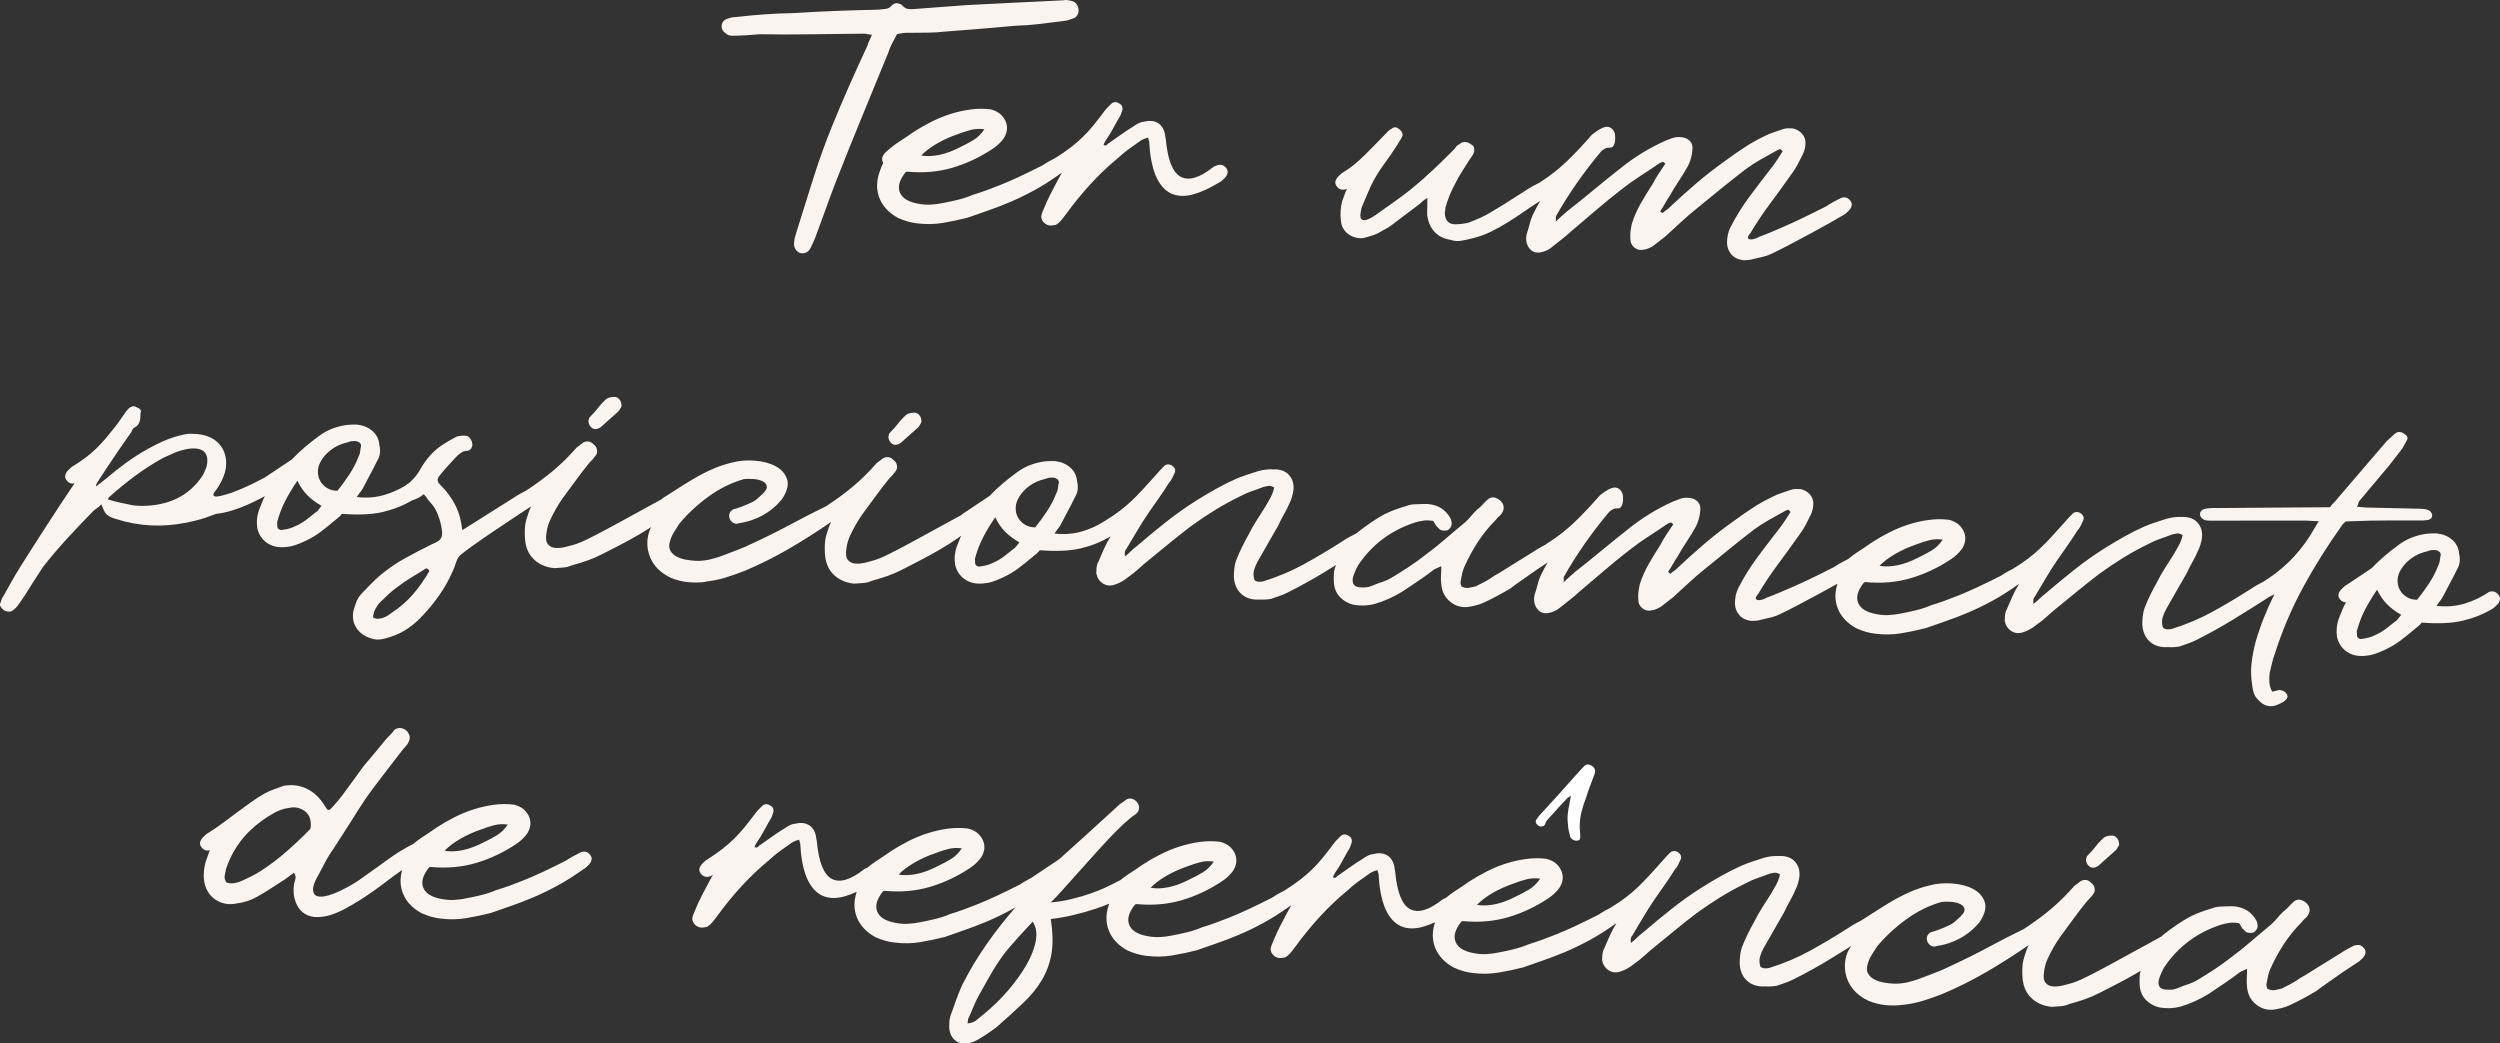 <svg viewBox="0 0 1180.15 492.56" xmlns="http://www.w3.org/2000/svg" data-name="Camada 2" id="Camada_2">
  <rect x="0" y="0" width="1180.15" height="492.56" fill="#333333" stroke="none"/>
  <defs>
    <style>
      .cls-1 {
        fill: #f9f4f0;
      }

      .cls-2 {
        fill: #fff;
      }
    </style>
  </defs>
  <g data-name="Camada 1" id="Camada_1-2">
    <g>
      <g>
        <path d="M342.44,15.62c1,.95,2.2,1.37,3.6,1.24,1.9,0,3.9-.07,6-.21,2.1-.14,4.3-.3,6.6-.48,8.2.13,16.4.14,24.6.01,8.2-.12,16.4-.21,24.6-.29.7.04,1.3.12,1.8.24.5.13,1.15.21,1.95.25-.4,1.08-.8,2.01-1.2,2.79-.4.78-.7,1.56-.9,2.35-2.9,6.25-5.73,12.48-8.48,18.68-2.75,6.21-5.43,12.49-8.02,18.85-3.3,8.13-6.28,16.37-8.93,24.73-2.65,8.36-5.28,16.73-7.88,25.09-.2.79-.43,1.55-.67,2.29-.25.74-.43,1.5-.52,2.3-.3,1.48-.2,2.74.3,3.77.5,1.02,1.3,1.77,2.4,2.23,2.4.43,4.1-.49,5.1-2.73.3-.68.62-1.37.97-2.05.35-.68.67-1.42.98-2.2,1.7-4.51,3.32-8.95,4.88-13.32,1.55-4.37,3.17-8.76,4.88-13.17,4-10.19,8.07-20.33,12.22-30.41,4.15-10.08,8.33-20.26,12.53-30.54.5-1.57,1.12-3.09,1.88-4.55s1.52-2.92,2.32-4.38c2.2-.48,4-.69,5.4-.62,2.9-.05,5.8-.07,8.7-.07,2.9,0,5.8-.17,8.7-.52,5.6-.4,11.12-.84,16.57-1.31,5.45-.46,11.03-.95,16.73-1.45,3.8-.1,7.58-.38,11.33-.83,3.75-.45,7.52-.93,11.32-1.43.9-.05,1.75-.23,2.55-.54.8-.31,1.6-.59,2.4-.85,1.6-1.02,2.25-2.48,1.95-4.4-.4-1.92-1.4-3.12-3-3.61-.7-.14-1.4-.27-2.1-.41-.7-.13-1.3-.12-1.8.06-7.8.39-15.48.76-23.02,1.12-7.55.35-15.08.74-22.58,1.14-4.2.28-8.35.59-12.45.92-4.1.34-8.2.65-12.3.93-1.1.14-2.17.14-3.22-.02-1.05-.15-2.03-.8-2.93-1.95-1.9-1.1-3.5-.98-4.8.35-.8.96-1.75,1.48-2.85,1.58-1.1.09-2.2.21-3.3.35-6.7.15-13.38.35-20.03.6-6.65.25-13.38.6-20.17,1.04-4.5.06-9,.25-13.5.57-4.5.31-9.1.75-13.8,1.3-1.6.02-3.25.43-4.95,1.24-1.1.74-1.65,1.79-1.65,3.14s.6,2.41,1.8,3.17Z" class="cls-1"></path>
        <path d="M498.74,74.21c-.24.11-.5.28-.77.48-.85.43-1.68.86-2.46,1.3-1.15.64-2.28,1.33-3.38,2.07-4.3,2.17-8.05,4-11.25,5.49-3.2,1.48-6.08,2.73-8.62,3.75-2.55,1.02-4.85,1.9-6.9,2.64-2.05.74-4.08,1.41-6.08,2.01-2.3.98-4.63,1.76-6.97,2.33-2.35.58-4.78,1.1-7.28,1.57-1.9.4-3.82.65-5.77.75-1.95.1-3.93-.06-5.92-.46-4.6-.84-7.45-2.61-8.55-5.32-1.1-2.71-.2-5.88,2.7-9.53.2-.19.5-.27.9-.25,7.6.7,14.7.07,21.3-1.88,6.6-1.95,12.9-4.92,18.9-8.91,2.1-1.39,3.85-3.05,5.25-4.97,1.8-2.91,2.02-5.72.67-8.44-1.35-2.72-3.67-4.47-6.98-5.24-3.2-.37-6.38-.33-9.52.1-3.15.43-6.28,1.15-9.38,2.13-3.1.99-6.13,2.23-9.08,3.72-2.95,1.5-5.78,3.12-8.47,4.88-2.1,1.49-4.3,2.98-6.6,4.45-2.3,1.48-4.55,3.26-6.75,5.35-.7.76-1.12,1.54-1.27,2.33-.15.79.03,1.55.52,2.28-.4.78-.75,1.56-1.05,2.34-.3.79-.6,1.62-.9,2.5-1.4,4.33-1.32,8.36.23,12.09,1.55,3.73,4.42,6.76,8.62,9.08,1.5.68,2.97,1.23,4.42,1.66,1.45.43,2.97.73,4.58.92,4.2.52,8.25.46,12.15-.19,3.9-.64,7.8-1.47,11.7-2.46,2.9-1.05,6-2.13,9.3-3.26,3.3-1.13,6.8-2.47,10.5-4.02,3.7-1.55,7.52-3.41,11.48-5.55,3.95-2.14,8.07-4.75,12.38-7.83.23-.1.48-.26.72-.45.06-.04.11-.07.17-.1l-1.8,3.21c-1.2,2.24-2.37,4.48-3.52,6.72-1.15,2.24-2.18,4.49-3.08,6.74-.3.68-.57,1.35-.83,1.98-.25.64-.42,1.25-.53,1.85,0,1.4.6,2.56,1.8,3.47,1.2.91,2.6,1.16,4.2.74.5.03.93-.1,1.28-.38.35-.28.72-.56,1.12-.84.7-.66,1.3-1.33,1.8-2.01.5-.67,1.05-1.39,1.65-2.16,3.5-4.82,7.27-9.44,11.33-13.88,4.05-4.44,8.47-8.63,13.27-12.58,1.2-1.14,2.48-2.22,3.83-3.25,1.35-1.03,2.78-2.05,4.28-3.08l2.55-1.82c.9-.55,2-.99,3.3-1.33l.45,1.52c.1.21.15.51.15.91l.3,3.92c.7,6.04,2,10.71,3.9,14,1.9,3.3,4.28,5.45,7.12,6.45,2.85,1,6.1.97,9.75-.09,3.65-1.06,7.67-2.92,12.08-5.59.4-.18.83-.48,1.28-.91.45-.43.87-.83,1.27-1.21.7-.76,1.12-1.54,1.28-2.33.15-.79-.08-1.55-.67-2.29-1.1-1.46-2.55-1.88-4.35-1.28-1,.35-1.65.66-1.95.95-6.3,4.97-11.35,6.45-15.15,4.46-3.8-2-6.15-7.87-7.05-17.62l-.3-1.67c0-.2-.03-.38-.07-.53-.05-.15-.08-.33-.08-.53-.6-2.53-1.8-4.27-3.6-5.21-1.8-.94-3.95-1.08-6.45-.41-.8.06-1.6.29-2.4.7-.8.41-1.65.94-2.55,1.59-2,1.2-3.9,2.45-5.7,3.75-1.8,1.31-3.65,2.61-5.55,3.91-.5.27-.88.58-1.12.92-.25.34-.78.39-1.58.14.1-.49.27-.93.53-1.32.25-.39.47-.77.67-1.16,1.1-1.54,2.05-3.07,2.85-4.58.8-1.51,1.65-3.04,2.55-4.59.5-.77.9-1.45,1.2-2.04.3-.58.55-1.22.75-1.91.4-.88.5-1.67.3-2.38-.2-.71-.55-1.18-1.05-1.41-1.6-1.18-3-1.21-4.2-.07-.6.57-1.18,1.14-1.72,1.71-.55.57-1.08,1.2-1.58,1.87-1.8,2.41-3.5,4.59-5.1,6.56-1.6,1.97-3.25,3.78-4.95,5.44-1.7,1.66-3.55,3.26-5.55,4.81-2,1.54-4.3,3.15-6.9,4.81ZM442.12,67.87c3.05-1.79,6.47-3.34,10.28-4.64,1.8-.7,3.72-1.33,5.77-1.87,2.05-.54,4.22-.65,6.53-.33-1.5,2.22-3.25,3.93-5.25,5.13-2,1.2-4.05,2.29-6.15,3.28-3.5,1.82-6.8,3.04-9.9,3.68-3.1.64-5.95.74-8.55.3,1.8-1.9,4.22-3.75,7.27-5.54Z" class="cls-1"></path>
        <path d="M635.39,89.33c.1,0,.17-.01.23-.06.05-.05.12-.07.22-.06-.5.97-.9,1.93-1.2,2.86-.3.94-.65,1.89-1.05,2.87-.8,3.06-1,6.15-.6,9.27.1,1.51.55,2.86,1.35,4.05.8,1.19,1.77,2.12,2.92,2.78,1.15.66,2.4,1.1,3.75,1.32,1.35.22,2.62.11,3.83-.32,1-.25,1.95-.52,2.85-.83.9-.3,1.85-.68,2.85-1.13,1.2-.74,2.42-1.42,3.67-2.06,1.25-.63,2.42-1.42,3.53-2.37l12.45-9.4c.5-.47,1.02-.94,1.57-1.42.55-.47,1.22-.93,2.03-1.39v3.45c0,.9-.03,1.8-.08,2.7-.05.9-.03,1.75.08,2.55.5,2.93,1.62,5.36,3.38,7.3,1.75,1.94,4.22,3.2,7.42,3.76,1.8.6,3.57.74,5.33.43,1.75-.31,3.57-.71,5.47-1.21,3-.74,5.87-1.79,8.62-3.15,2.75-1.36,5.45-2.86,8.1-4.53,2.65-1.66,5.3-3.42,7.95-5.28,2.25-1.58,4.61-3.11,7.04-4.61-.61,1.04-1.22,2.09-1.79,3.16-.65,1.22-1.27,2.46-1.88,3.73-.6,1.37-1.07,2.79-1.42,4.27-.35,1.48-.77,2.91-1.27,4.28-.2.79-.3,1.56-.3,2.31s.1,1.53.3,2.34c.5,1.43,1.25,2.54,2.25,3.34,1,.8,2.35,1.1,4.05.89,2.1-.39,3.85-1.15,5.25-2.28,1.6-1.32,3.2-2.58,4.8-3.8,1.6-1.21,3.1-2.49,4.5-3.81,3.9-3.29,7.8-6.62,11.7-9.96,3.9-3.34,7.9-6.61,12-9.8,3-2.34,6-4.49,9-6.43s6-3.93,9-5.98c.4-.18.83-.38,1.27-.61.45-.22.98.03,1.58.76-1.1,1.64-2.15,3.21-3.15,4.71-1,1.5-1.95,3.12-2.85,4.88-2,3.1-3.85,6.12-5.55,9.08-1.7,2.96-3.1,6.11-4.2,9.45-.3,1.29-.52,2.5-.67,3.64-.15,1.14-.18,2.42-.08,3.82,0,1.7.65,3.06,1.95,4.08,1.3,1.02,2.8,1.32,4.5.91.6-.07,1.22-.24,1.88-.5.65-.27,1.32-.58,2.03-.94,1-.75,2-1.52,3-2.32,1-.8,2.05-1.62,3.15-2.46,2.5-2.27,4.97-4.54,7.42-6.81,2.45-2.27,5.03-4.49,7.73-6.65,3.8-3.1,7.55-6.15,11.25-9.16,3.7-3.01,7.55-6.05,11.55-9.14,2.3-1.68,4.7-3.23,7.2-4.65,2.5-1.42,5-2.81,7.5-4.18.5-.27.92-.48,1.27-.61.35-.13.83.22,1.43,1.05-.8,1.26-1.63,2.54-2.48,3.85-.85,1.31-1.72,2.53-2.62,3.69-3.6,4.61-7.1,9.2-10.5,13.77-3.4,4.57-6.45,9.49-9.15,14.75-1,2.15-1.5,4.57-1.5,7.27.1,2.1.8,3.89,2.1,5.36,1.3,1.47,3.1,2.36,5.4,2.68.8.04,1.67.01,2.62-.09.95-.1,1.82-.28,2.62-.54,1.5-.32,3-.67,4.5-1.04,1.5-.37,2.95-.92,4.35-1.65,2.1-.99,4.75-2.32,7.95-4.01,3.2-1.68,6.45-3.41,9.75-5.19,3.3-1.78,6.38-3.46,9.22-5.07,2.85-1.6,5.03-2.86,6.53-3.78.4-.18.83-.48,1.27-.91.45-.43.88-.83,1.28-1.21.7-.76,1.12-1.54,1.28-2.33.15-.79-.08-1.55-.68-2.29-1.1-1.46-2.55-1.88-4.35-1.28-1.3.63-2.53,1.27-3.67,1.91-1.15.64-2.28,1.33-3.38,2.07-4.1,2.09-7.7,3.87-10.8,5.36-3.1,1.49-5.88,2.77-8.33,3.84-2.45,1.07-4.68,2.03-6.67,2.88-2,.85-3.95,1.62-5.85,2.32-.6.37-1.33.68-2.17.94-.85.26-1.55.35-2.1.26-.55-.08-.88-.35-.98-.8-.1-.46.3-1.21,1.2-2.26,2.9-4.85,6-9.48,9.3-13.91,3.3-4.43,6.65-9.05,10.05-13.87,1.1-1.44,2.05-2.92,2.85-4.43.8-1.51,1.6-3.09,2.4-4.75.5-.97.85-1.93,1.05-2.87.2-.94.3-1.86.3-2.76,0-1.7-.6-3.18-1.8-4.44-1.2-1.26-2.65-2.04-4.35-2.33-.8-.04-1.55-.06-2.25-.04-.7.01-1.45.15-2.25.41-1.4.53-2.85,1.03-4.35,1.5-1.5.47-2.95,1.07-4.35,1.8-3.2,1.53-6.33,3.29-9.38,5.28-3.05,1.99-6.03,4.06-8.92,6.21-5,3.54-9.73,7.21-14.17,11.03-4.45,3.82-8.83,7.76-13.12,11.84-.3.19-.55.37-.75.56-.2.19-.4.33-.6.42-.3.19-.6.44-.9.78-.3.34-.75.09-1.35-.75.8-1.16,1.52-2.32,2.17-3.49.65-1.17,1.42-2.42,2.33-3.78,1.3-2.33,2.72-4.66,4.27-6.98,1.55-2.32,3.02-4.74,4.42-7.27.5-1.07.92-2.2,1.28-3.38.35-1.18.57-2.42.67-3.71.3-1.88-.13-3.41-1.27-4.57-1.15-1.16-2.73-1.74-4.73-1.75-1.2-.06-2.35.1-3.45.49-1.1.39-2.2.81-3.3,1.25-7.6,3.4-14.6,7.69-21,12.85-4.3,3.37-8.55,6.8-12.75,10.28-4.2,3.48-8.4,6.86-12.6,10.14-.8.76-1.63,1.49-2.48,2.19-.85.71-1.83,1.63-2.92,2.77.1-.79.12-1.39.08-1.8-.05-.4-.03-.7.08-.9,6-10.58,13.1-20.76,21.3-30.53.5-.47,1.07-.89,1.72-1.26.65-.36,1.43-.53,2.33-.48.7.04,1.25-.21,1.65-.74.4-.53.65-1.14.75-1.84.1-.49.15-.92.15-1.27v-1.28c0-1.7-.55-3-1.65-3.91-1.1-.91-2.45-1.05-4.05-.44-1,.45-1.95.97-2.85,1.58-.9.6-1.7,1.19-2.4,1.75-3.8,4.4-7.63,8.48-11.48,12.22-3.85,3.75-8.23,7.2-13.12,10.34-.07.03-.14.08-.21.12-1.11.55-2.17,1.1-3.17,1.65-1.15.64-2.28,1.33-3.38,2.07-4,2.59-7.3,4.69-9.9,6.31-2.6,1.61-4.8,2.95-6.6,4-1.8,1.06-3.3,1.85-4.5,2.39s-2.35,1.03-3.45,1.47c-1.3.63-2.6,1.06-3.9,1.3-1.3.23-2.55.37-3.75.4-4,.39-6-1.46-6-5.56.2-.99.3-1.78.3-2.38,1.2-4.14,2.8-8,4.8-11.6.9-1.85,1.92-3.65,3.08-5.39,1.15-1.74,2.27-3.53,3.38-5.37.3-.48.67-1.01,1.12-1.59.45-.58.77-1.16.98-1.75.6-2.17.1-3.54-1.5-4.13-.7-.64-1.55-.98-2.55-1.03s-1.9.3-2.7,1.06c-.8.26-1.55.97-2.25,2.13-3.3,3.33-6.68,6.63-10.12,9.89-3.45,3.27-7.03,6.41-10.73,9.41-2.6,2.06-5.2,4-7.8,5.82-2.6,1.81-5.2,3.65-7.8,5.52-.6.47-1.35.98-2.25,1.53-.9.55-1.78.98-2.62,1.29-.85.31-1.6.34-2.25.11-.65-.23-.98-1-.98-2.3.1-.69.2-1.36.3-2.01.1-.64.25-1.26.45-1.85,1-2.25,1.92-4.42,2.78-6.53.85-2.1,1.82-4.18,2.92-6.22,1.6-2.82,3.38-5.55,5.33-8.2,1.95-2.65,3.87-5.47,5.78-8.47.4-.68.8-1.33,1.2-1.96.4-.63.75-1.28,1.05-1.97.4-1.08-.05-2.15-1.35-3.22-1.4-1.17-2.6-1.28-3.6-.34-.7.36-1.3.78-1.8,1.26s-1,1-1.5,1.57c-1.7,1.71-3.3,3.35-4.8,4.92s-3,3.09-4.5,4.56c-1.5,1.47-3.05,2.89-4.65,4.26-1.6,1.37-3.45,2.7-5.55,3.98-.4.18-.83.48-1.28.91-.45.43-.87.83-1.28,1.21-.7.76-1.12,1.54-1.27,2.33-.15.79.08,1.56.67,2.29,1.1,1.46,2.55,1.88,4.35,1.28Z" class="cls-1"></path>
        <path d="M283.65,201.59l8.25-7.37c.4-.48.72-.96.97-1.45.25-.49.42-.83.53-1.02,0-1.4-.35-2.49-1.05-3.28-.7-.79-1.5-1.15-2.4-1.1-.5-.03-1.12.04-1.88.2-.75.16-1.38.43-1.88.8-1.2,1.14-2.08,2.02-2.62,2.64-.55.62-1.03,1.2-1.42,1.73-.4.53-.88,1.1-1.42,1.73-.55.62-1.38,1.5-2.48,2.65-.1,0-.15.14-.15.44-.5.97-.4,2.08.3,3.32,1.3,1.97,3.05,2.21,5.25.73Z" class="cls-1"></path>
        <path d="M333.15,274.54c3.2-.33,6.32-.97,9.38-1.91,3.05-.94,6.02-1.98,8.92-3.13,7.2-3.02,14.15-6.48,20.85-10.38,6.7-3.9,13.35-8.12,19.95-12.68.04-.02.08-.05.11-.07-.48.95-.87,1.85-1.16,2.71-.3.88-.6,1.82-.9,2.8-.5,1.57-.8,3.13-.9,4.68-.1,1.55-.1,3.07,0,4.58.2,4.21,1.55,7.56,4.05,10.04,2.5,2.48,5.75,3.93,9.75,4.34,1.4-.13,2.8-.23,4.2-.3,1.4-.08,2.8-.43,4.2-1.06,2.5-.67,4.92-1.42,7.28-2.24,2.35-.83,4.67-1.83,6.97-3.01,2.7-1.36,5.57-2.83,8.62-4.42,3.05-1.59,6.08-3.26,9.08-5,3-1.74,5.9-3.59,8.7-5.54.51-.35,1-.72,1.49-1.08-.12.28-.26.56-.37.84-.45,1.18-.92,2.35-1.43,3.53-1.2,3.04-1.55,6.17-1.05,9.4.7,2.94,2.23,5.22,4.58,6.84s5.22,2.28,8.62,1.95c1.6-.12,3.12-.41,4.58-.89,1.45-.47,2.92-1.07,4.42-1.79,2.8-1.25,5.37-2.77,7.72-4.54,2.35-1.78,4.62-3.61,6.83-5.49.7-.56,1.32-1.08,1.88-1.55.55-.47.98-.95,1.28-1.43,7.8.61,14.22.32,19.27-.86,5.05-1.18,9.68-3.02,13.88-5.5.03-.01.07-.04.1-.06.06-.02.12-.04.2-.07-1.2,1.94-2.25,3.91-3.15,5.91-.9,2-1.8,4.08-2.7,6.23-.4.68-.65,1.52-.75,2.51-.1,1-.15,1.89-.15,2.69.4,2.12,1.42,3.73,3.08,4.81,1.65,1.09,3.52,1.29,5.62.6,2.3-.78,4.3-1.87,6-3.29,2-1.4,3.85-2.87,5.55-4.43,1.7-1.56,3.5-3.09,5.4-4.59,3.1-2.54,6.17-5.05,9.22-7.54,3.05-2.49,6.22-5,9.53-7.53,3.7-2.71,7.52-5.28,11.47-7.72,3.95-2.44,8.07-4.7,12.38-6.78,1.7-.91,3.45-1.67,5.25-2.28,1.8-.6,3.6-1.26,5.4-1.97.7-.16,1.45-.32,2.25-.48.8-.16,1.75.09,2.85.75-.4,1.78-1,3.4-1.8,4.86-.8,1.46-1.6,2.87-2.4,4.22-1.4,2.23-2.77,4.38-4.12,6.46-1.35,2.08-2.62,4.34-3.83,6.77-1.1,1.94-2.15,3.94-3.15,5.98-1,2.05-1.9,4.1-2.7,6.16-.4,1.18-.67,2.44-.83,3.78-.15,1.34-.22,2.66-.22,3.96.2,3.41,1.37,6.1,3.52,8.06,2.15,1.96,5.03,2.84,8.62,2.63.9.05,1.8.05,2.7,0,.9-.05,1.8-.15,2.7-.31,1.2-.44,2.45-.87,3.75-1.3,1.3-.43,2.6-.96,3.9-1.6,6.3-3.17,12.12-6.39,17.47-9.66,1.83-1.12,3.71-2.28,5.61-3.47-.59,1.26-.95,2.56-1.04,3.93-.1,1.49-.1,2.99,0,4.5.2,2.71,1.15,4.96,2.85,6.75,1.7,1.79,3.85,3,6.45,3.64,1.7.29,3.38.4,5.02.34,1.65-.06,3.27-.3,4.88-.72,2.3-.68,4.55-1.51,6.75-2.5,2.2-.98,4.35-2.12,6.45-3.41,2.6-1.76,5.15-3.48,7.65-5.15,2.5-1.67,4.95-3.44,7.35-5.31l3.3-1.48c0,1.6-.05,3.1-.15,4.49-.1,1.4-.05,2.8.15,4.21.3,3.32,1.67,5.99,4.12,8.02,2.45,2.03,5.27,2.88,8.48,2.54,1.4-.23,2.75-.5,4.05-.84,1.3-.33,2.6-.81,3.9-1.45,2.1-.99,4.12-2.01,6.07-3.06,1.95-1.05,3.92-2.17,5.93-3.36,1-.75,1.97-1.47,2.92-2.17.95-.7,1.97-1.42,3.08-2.16,2.2-1.58,4.42-3.14,6.67-4.68,1.65-1.12,3.33-2.22,5-3.31-.53.9-1.05,1.81-1.56,2.74-.65,1.22-1.27,2.46-1.88,3.73-.6,1.37-1.07,2.79-1.42,4.28-.35,1.48-.77,2.91-1.27,4.28-.2.79-.3,1.56-.3,2.31s.1,1.53.3,2.34c.5,1.43,1.25,2.54,2.25,3.34,1,.8,2.35,1.1,4.05.89,2.1-.39,3.85-1.15,5.25-2.27,1.6-1.32,3.2-2.58,4.8-3.8,1.6-1.22,3.1-2.49,4.5-3.81,3.9-3.29,7.8-6.62,11.7-9.96,3.9-3.34,7.9-6.61,12-9.8,3-2.34,6-4.49,9-6.43s6-3.93,9-5.98c.4-.18.83-.38,1.27-.61.45-.22.98.03,1.58.76-1.1,1.64-2.15,3.21-3.15,4.71-1,1.5-1.95,3.12-2.85,4.88-2,3.1-3.85,6.12-5.55,9.08-1.7,2.96-3.1,6.11-4.2,9.45-.3,1.29-.52,2.5-.67,3.64-.15,1.14-.18,2.42-.08,3.82,0,1.7.65,3.06,1.95,4.08,1.3,1.02,2.8,1.32,4.5.91.6-.07,1.22-.24,1.88-.5.65-.27,1.32-.58,2.03-.94,1-.75,2-1.52,3-2.32,1-.8,2.05-1.62,3.15-2.46,2.5-2.27,4.97-4.54,7.42-6.81,2.45-2.27,5.03-4.49,7.73-6.65,3.8-3.1,7.55-6.15,11.25-9.16,3.7-3.01,7.55-6.05,11.55-9.14,2.3-1.68,4.7-3.23,7.2-4.65,2.5-1.42,5-2.81,7.5-4.18.5-.27.92-.48,1.27-.61.35-.13.83.22,1.43,1.05-.8,1.26-1.63,2.54-2.48,3.85-.85,1.31-1.72,2.53-2.62,3.69-3.6,4.61-7.1,9.2-10.5,13.77-3.4,4.57-6.45,9.49-9.15,14.75-1,2.15-1.5,4.57-1.5,7.27.1,2.11.8,3.89,2.1,5.36,1.3,1.47,3.1,2.36,5.4,2.68.8.04,1.67.01,2.62-.09.95-.1,1.82-.28,2.62-.54,1.5-.32,3-.67,4.5-1.04,1.5-.37,2.95-.92,4.35-1.65,2.1-.99,4.75-2.32,7.95-4.01,3.2-1.68,6.45-3.41,9.75-5.19,3.26-1.75,6.29-3.42,9.11-5-1.35,4.27-1.27,8.25.27,11.94,1.55,3.73,4.42,6.76,8.62,9.08,1.5.68,2.97,1.23,4.42,1.66,1.45.43,2.97.73,4.58.92,4.2.52,8.25.46,12.15-.19,3.9-.64,7.8-1.47,11.7-2.46,2.9-1.05,6-2.13,9.3-3.26,3.3-1.13,6.8-2.47,10.5-4.02,3.7-1.55,7.52-3.41,11.48-5.55,3.95-2.14,8.07-4.75,12.38-7.83.03-.02.07-.04.11-.06.06-.02.12-.04.19-.07-1.2,1.94-2.25,3.91-3.15,5.91-.9,2-1.8,4.08-2.7,6.23-.4.68-.65,1.52-.75,2.51-.1,1-.15,1.89-.15,2.69.4,2.12,1.42,3.73,3.08,4.81,1.65,1.09,3.52,1.29,5.62.6,2.3-.78,4.3-1.87,6-3.29,2-1.4,3.85-2.87,5.55-4.43,1.7-1.56,3.5-3.09,5.4-4.59,3.1-2.54,6.17-5.05,9.22-7.54,3.05-2.49,6.22-5,9.53-7.53,3.7-2.71,7.52-5.28,11.47-7.72,3.95-2.44,8.07-4.7,12.38-6.78,1.7-.91,3.45-1.67,5.25-2.28,1.8-.6,3.6-1.26,5.4-1.97.7-.16,1.45-.32,2.25-.48.8-.16,1.75.09,2.85.75-.4,1.78-1,3.4-1.8,4.86-.8,1.46-1.6,2.87-2.4,4.22-1.4,2.23-2.77,4.38-4.12,6.46-1.35,2.08-2.62,4.34-3.83,6.77-1.1,1.94-2.15,3.94-3.15,5.98-1,2.05-1.9,4.1-2.7,6.16-.4,1.18-.67,2.44-.83,3.78-.15,1.34-.22,2.66-.22,3.96.2,3.41,1.37,6.1,3.52,8.06,2.15,1.96,5.03,2.84,8.62,2.63.9.05,1.8.05,2.7,0,.9-.05,1.8-.15,2.7-.31,1.2-.44,2.45-.87,3.75-1.3,1.3-.43,2.6-.96,3.9-1.6,6.3-3.17,12.12-6.39,17.47-9.66,5.35-3.27,10.97-6.8,16.88-10.59.23-.11.48-.27.74-.46l2.11-1.04c-3.7,7.31-6.65,14.75-8.85,22.34-.9,3.35-1.55,6.72-1.95,10.1-.4,3.38-.3,6.88.3,10.52.1,1.3.35,2.54.75,3.71.4,1.17,1.15,2.28,2.25,3.34,1.3,1.47,2.75,2.37,4.35,2.7,1.6.33,3.25.1,4.95-.72.6-.27,1.17-.54,1.73-.81.55-.27,1.02-.6,1.42-.98,1.1-.84,1.45-1.78,1.05-2.8-.9-1.55-2.25-2.27-4.05-2.16-.5.17-.97.3-1.42.38-.45.08-.98.2-1.58.37-.8-1.44-1.25-2.94-1.35-4.5-.1-1.56-.05-3.03.15-4.42.4-1.58.77-3.13,1.12-4.67.35-1.53.83-3.08,1.42-4.65,3.5-10.92,7.95-21.33,13.35-31.25,5.4-9.92,11.55-19.69,18.45-29.33.2-.29.47-.58.82-.86.35-.28.62-.52.83-.71l3.75-.1c5.1-.23,10.2-.34,15.3-.32,5.1.02,10.2,0,15.3-.02,1.5.08,2.95,0,4.35-.22,1.6-.42,2.25-1.33,1.95-2.75-.2-.51-.48-.95-.83-1.32-.35-.37-.78-.61-1.28-.74-.7-.24-1.38-.37-2.02-.41l-2.03-.11-24.9-.55c-.7-.04-1.4-.1-2.1-.18-.7-.09-1.45-.15-2.25-.19.3-.68.53-1.3.67-1.84.15-.54.42-1,.83-1.38l13.65-16.23c1.1-1.44,2.2-2.86,3.3-4.25,1.1-1.39,2.15-2.76,3.15-4.11.2-.49.5-1.05.9-1.68.4-.63.7-1.19.9-1.68.5-.77.57-1.44.22-2.01-.35-.57-.93-1.07-1.72-1.52-1.5-.88-2.85-.8-4.05.24l-3.9,3.55-23.25,27.13c-.5.67-1.08,1.32-1.72,1.93-.65.62-1.23,1.31-1.73,2.08-9.1.02-17.98.08-26.62.18-8.65.1-17.42.16-26.33.2-1-.05-1.97-.05-2.92,0-.95.05-1.88.15-2.77.3-1,.15-1.73.51-2.18,1.09-.45.58-.62,1.22-.52,1.92.1.61.48,1.18,1.12,1.71.65.54,1.42.82,2.33.87l1.2.06,45.3-.03,6.15.32c-.6.77-1,1.37-1.2,1.81-.2.44-.45.85-.75,1.24-2.7,4.96-6.03,9.56-9.97,13.8-3.95,4.24-8.47,7.98-13.58,11.21-.24.11-.5.28-.77.49-.85.43-1.68.86-2.46,1.3-1.15.64-2.28,1.33-3.38,2.07-5.9,3.79-11.88,7.35-17.92,10.69-6.05,3.33-12.53,6.07-19.42,8.21-.7.16-1.43.23-2.18.19s-1.42-.32-2.02-.86c-.5-1.73-.55-3.28-.15-4.66.4-1.38.95-2.7,1.65-3.96l9.75-17.04c.9-1.95,1.82-3.75,2.77-5.4.95-1.65,1.82-3.4,2.62-5.26.9-1.85,1.5-3.87,1.8-6.06.3-2.88-.4-5.27-2.1-7.16-1.7-1.89-4.2-2.77-7.5-2.64-2.3-.12-4.65.16-7.05.83-1.9.6-3.7,1.18-5.4,1.74-1.7.56-3.4,1.2-5.1,1.91-3.2,1.43-6.35,3.02-9.45,4.75-3.1,1.74-6.2,3.57-9.3,5.51-5.1,3.23-9.93,6.66-14.47,10.27-4.55,3.61-9.08,7.35-13.58,11.21-1,.75-1.93,1.55-2.78,2.4-.85.86-1.78,1.66-2.77,2.4-.3-1.61-.1-2.75.6-3.42,1.7-2.81,3.38-5.62,5.03-8.44,1.65-2.81,3.42-5.62,5.32-8.42,1.6-2.32,3.25-4.68,4.95-7.09,1.7-2.41,3.3-4.83,4.8-7.25.7-.76,1.22-1.53,1.58-2.32.35-.78.72-1.56,1.12-2.34.6-1.37.2-2.54-1.2-3.51-.6-.43-1.3-.62-2.1-.56-.8.06-1.45.43-1.95,1.1-.8.76-1.55,1.55-2.25,2.36-.7.81-1.45,1.65-2.25,2.51-1.8,2.01-3.55,3.94-5.25,5.8-1.7,1.86-3.43,3.62-5.17,5.28-1.75,1.66-3.6,3.24-5.55,4.73-1.95,1.5-4.12,2.99-6.53,4.46-.24.11-.5.28-.77.49-.85.43-1.68.86-2.46,1.3-1.15.64-2.28,1.33-3.38,2.07-4.3,2.17-8.05,4-11.25,5.49-3.2,1.48-6.08,2.73-8.62,3.75-2.55,1.02-4.85,1.9-6.9,2.64-2.05.74-4.08,1.41-6.08,2.01-2.3.98-4.63,1.76-6.97,2.33-2.35.58-4.78,1.1-7.28,1.57-1.9.4-3.82.65-5.77.75-1.95.1-3.93-.06-5.92-.46-4.6-.84-7.45-2.61-8.55-5.32-1.1-2.71-.2-5.88,2.7-9.53.2-.19.5-.27.9-.25,7.6.7,14.7.07,21.3-1.88,6.6-1.95,12.9-4.92,18.9-8.91,2.1-1.39,3.85-3.05,5.25-4.97,1.8-2.91,2.02-5.72.67-8.44-1.35-2.72-3.67-4.47-6.98-5.24-3.2-.37-6.38-.33-9.52.1-3.15.43-6.28,1.15-9.38,2.13-3.1.99-6.13,2.23-9.08,3.72-2.95,1.5-5.78,3.12-8.47,4.88-2.1,1.49-4.3,2.98-6.6,4.45-1.49.96-2.95,2.05-4.39,3.26-1.17.58-2.29,1.16-3.33,1.74-1.15.64-2.28,1.33-3.38,2.07-4.1,2.09-7.7,3.87-10.8,5.36-3.1,1.49-5.88,2.77-8.33,3.84-2.45,1.07-4.68,2.03-6.67,2.87-2,.85-3.95,1.62-5.85,2.32-.6.37-1.33.68-2.17.94-.85.26-1.55.34-2.1.26-.55-.08-.88-.35-.98-.8-.1-.46.3-1.21,1.2-2.26,2.9-4.85,6-9.48,9.3-13.91,3.3-4.43,6.65-9.05,10.05-13.87,1.1-1.44,2.05-2.92,2.85-4.43.8-1.51,1.6-3.09,2.4-4.75.5-.97.85-1.93,1.05-2.87.2-.94.3-1.86.3-2.76,0-1.7-.6-3.18-1.8-4.44-1.2-1.26-2.65-2.04-4.35-2.33-.8-.04-1.55-.06-2.25-.04-.7.01-1.45.15-2.25.41-1.4.53-2.85,1.03-4.35,1.5-1.5.47-2.95,1.07-4.35,1.8-3.2,1.53-6.33,3.29-9.38,5.28-3.05,1.99-6.03,4.06-8.92,6.21-5,3.54-9.73,7.22-14.17,11.03-4.45,3.82-8.83,7.76-13.12,11.84-.3.19-.55.37-.75.56s-.4.33-.6.42c-.3.19-.6.44-.9.78-.3.34-.75.09-1.35-.75.8-1.16,1.52-2.32,2.17-3.49.65-1.17,1.42-2.42,2.33-3.78,1.3-2.33,2.72-4.66,4.27-6.98,1.55-2.32,3.02-4.74,4.42-7.27.5-1.07.92-2.2,1.28-3.38.35-1.18.57-2.42.67-3.71.3-1.88-.13-3.41-1.27-4.57-1.15-1.16-2.73-1.74-4.73-1.75-1.2-.06-2.35.1-3.45.49-1.1.39-2.2.81-3.3,1.25-7.6,3.4-14.6,7.69-21,12.85-4.3,3.37-8.55,6.8-12.75,10.28-4.2,3.48-8.4,6.86-12.6,10.14-.8.76-1.63,1.49-2.48,2.19-.85.71-1.83,1.63-2.92,2.77.1-.79.12-1.39.08-1.8-.05-.4-.03-.7.08-.9,6-10.58,13.1-20.76,21.3-30.53.5-.47,1.07-.89,1.72-1.26.65-.36,1.43-.53,2.33-.48.7.04,1.25-.21,1.65-.74.4-.53.65-1.14.75-1.84.1-.49.15-.92.15-1.27v-1.27c0-1.7-.55-3-1.65-3.91-1.1-.91-2.45-1.05-4.05-.44-1,.45-1.95.97-2.85,1.58-.9.6-1.7,1.19-2.4,1.75-3.8,4.4-7.63,8.48-11.48,12.22-3.85,3.75-8.23,7.2-13.12,10.34-.32.15-.67.39-1.02.7-.71.36-1.4.73-2.05,1.09-1.15.64-2.28,1.33-3.38,2.07l-10.05,6.22c-1.5.92-2.98,1.85-4.42,2.77-1.45.92-2.92,1.8-4.42,2.62-1.4,1.03-2.83,1.93-4.28,2.7-1.45.78-2.92,1.52-4.42,2.24-1,.25-2.02.47-3.08.66-1.05.2-2.23,0-3.52-.56-.1-.2-.23-.54-.38-.99-.15-.46-.18-.93-.08-1.43.2-1.09.42-2.25.67-3.49.25-1.24.57-2.29.98-3.17,1.9-4.3,4.05-8.29,6.45-11.96,2.4-3.67,5.2-7.13,8.4-10.36.5-.67,1-1.22,1.5-1.65.5-.42.9-.83,1.2-1.21.8-1.06,1.17-2.11,1.12-3.17-.05-1.05-.48-2-1.28-2.84-.8-.84-1.75-1.42-2.85-1.72-1.1-.31-2.15-.09-3.15.66-.9.75-1.75,1.58-2.55,2.49-.8.91-1.7,1.74-2.7,2.48-1,.95-1.98,2-2.92,3.15-.95,1.15-1.93,2.15-2.92,3-3.2,2.63-6.33,5.27-9.38,7.91-3.05,2.64-6.23,5.17-9.53,7.6-2.4,1.88-4.9,3.67-7.5,5.38-2.6,1.72-5.2,3.35-7.8,4.92-1.5.92-3.1,1.66-4.8,2.22-1.7.56-3.4,1.2-5.1,1.91-.8.36-1.63.57-2.47.62-.85.06-1.68.06-2.47.02-3.1-.06-4.35-1.63-3.75-4.7.3-.98.67-1.99,1.12-3.02.45-1.03.93-1.98,1.42-2.85,6.5-9.66,15.4-16.34,26.7-20.05,1.4-.43,2.77-.73,4.12-.91,1.35-.18,2.87-.12,4.57.16.4.62.77,1.24,1.12,1.86.35.62.77,1.09,1.28,1.42.5.73,1.17,1.14,2.03,1.23.85.1,1.62.06,2.32-.1,1.7-1.11,2.3-2.58,1.8-4.41-.1-.5-.23-.89-.38-1.14-.15-.26-.38-.64-.68-1.16-1.4-2.07-3.13-3.56-5.17-4.47-2.05-.91-4.23-1.32-6.52-1.24-1.4.03-2.88.07-4.43.14-1.55.07-2.88.32-3.97.77-3.8,1.1-7.1,2.33-9.9,3.68-.1.1-.2.14-.3.13-1.9,1-4.03,2.29-6.38,3.87-2.35,1.58-4.58,3.21-6.67,4.9-.13.12-.24.22-.36.33-1.16.57-2.28,1.15-3.31,1.73-1.15.64-2.28,1.33-3.38,2.07-5.9,3.79-11.88,7.35-17.92,10.69-6.05,3.33-12.53,6.07-19.42,8.21-.7.16-1.43.23-2.18.19s-1.42-.32-2.02-.86c-.5-1.73-.55-3.28-.15-4.66.4-1.38.95-2.7,1.65-3.96l9.75-17.04c.9-1.95,1.82-3.75,2.77-5.4.95-1.65,1.82-3.4,2.62-5.26.9-1.85,1.5-3.87,1.8-6.06.3-2.88-.4-5.27-2.1-7.16-1.7-1.89-4.2-2.77-7.5-2.64-2.3-.12-4.65.16-7.05.83-1.9.6-3.7,1.18-5.4,1.74-1.7.56-3.4,1.2-5.1,1.91-3.2,1.43-6.35,3.02-9.45,4.75-3.1,1.74-6.2,3.57-9.3,5.51-5.1,3.23-9.93,6.66-14.47,10.27-4.55,3.61-9.08,7.35-13.58,11.21-1,.75-1.93,1.55-2.78,2.4-.85.86-1.78,1.66-2.77,2.4-.3-1.61-.1-2.75.6-3.42,1.7-2.81,3.38-5.62,5.03-8.44,1.65-2.81,3.42-5.62,5.32-8.42,1.6-2.32,3.25-4.68,4.95-7.09,1.7-2.41,3.3-4.83,4.8-7.25.7-.76,1.22-1.53,1.58-2.32.35-.78.72-1.56,1.12-2.34.6-1.37.2-2.54-1.2-3.51-.6-.43-1.3-.62-2.1-.56-.8.06-1.45.43-1.95,1.1-.8.76-1.55,1.55-2.25,2.36-.7.81-1.45,1.65-2.25,2.51-1.8,2.01-3.55,3.94-5.25,5.8-1.7,1.86-3.43,3.62-5.17,5.28-1.75,1.66-3.6,3.24-5.55,4.73-1.95,1.5-4.12,2.99-6.53,4.46-.26.12-.53.31-.81.53-3.16,2.02-6.58,3.61-10.29,4.74-4.2,1.28-8.65,1.65-13.35,1.1.7-1.06,1.32-1.93,1.88-2.6.55-.67.97-1.35,1.28-2.03,1.1-2.14,2.2-4.23,3.3-6.28,1.1-2.04,2.15-4.09,3.15-6.14,1.4-2.23,1.75-4.76,1.05-7.59-.2-2.61-1.25-4.76-3.15-6.46-1.9-1.7-4.3-2.72-7.2-3.08-.9-.05-1.9-.05-3,0-1.1.04-2.1.14-3,.29-2.3.38-4.5,1.02-6.6,1.9-2.1.89-4,1.99-5.7,3.3-2.3,1.68-4.5,3.42-6.6,5.2-2.1,1.79-4.1,3.68-6,5.69-2,1.3-3.98,2.62-5.93,3.96-1.95,1.35-3.93,2.67-5.92,3.96-.4.18-.83.48-1.27.91l-.23.21-.75.41c-8,4.38-14.38,7.87-19.12,10.47-4.75,2.6-8.5,4.61-11.25,6.01-2.75,1.41-4.78,2.4-6.07,2.98-1.3.58-2.5,1.05-3.6,1.39-1.4.43-2.95.85-4.65,1.26-1.7.41-3.28.55-4.73.43-1.45-.13-2.6-.71-3.45-1.76-.85-1.04-1.08-2.81-.67-5.29.3-2.28.85-4.25,1.65-5.91,1.7-3.71,3.7-7.21,6-10.49,2.1-2.79,4.17-5.61,6.22-8.45,2.05-2.84,4.17-5.61,6.38-8.29.5-.47,1-1,1.5-1.57.5-.57,1-1.2,1.5-1.87.6-.77.8-1.68.6-2.74-.2-1.06-.7-1.86-1.5-2.4-1.4-1.57-3.05-1.91-4.95-1.01l-3.15,2.38c-3.6,4.11-7.25,7.72-10.95,10.83-3.7,3.11-7.8,6.14-12.3,9.11-.24.11-.49.27-.74.47-5.4,2.62-10.78,5.36-16.13,8.25-5.75,3.1-11.92,6.18-18.52,9.23-2.2,1.08-4.45,2.07-6.75,2.95-2.3.88-4.6,1.76-6.9,2.64-2,.8-4.15,1.46-6.45,1.99-2.3.53-4.6.73-6.9.61-1.3-.07-2.75-.24-4.35-.53-1.6-.28-3.05-.76-4.35-1.43-1.3-.67-2.3-1.6-3-2.78-.7-1.19-.75-2.71-.15-4.58.4-1.48,1.02-2.89,1.88-4.25.85-1.35,1.67-2.66,2.48-3.92,3.9-4.69,8.47-8.95,13.72-12.78,5.25-3.82,10.82-6.58,16.73-8.27,1-.15,2.4-.17,4.2-.08s3.35.45,4.65,1.07c1.3.62,1.97,1.5,2.03,2.66.05,1.15-1.18,2.76-3.68,4.83-1,1.05-2.23,1.91-3.67,2.58-1.45.67-2.98,1.32-4.58,1.94-.7.26-1.38.5-2.02.72-.65.22-1.33.41-2.03.57-1.6,1.02-2.15,2.39-1.65,4.11.2.81.72,1.51,1.57,2.11.85.6,1.73.72,2.62.36,4.1-.58,7.9-1.84,11.4-3.75,3.5-1.92,6.55-4.46,9.15-7.62,2.5-3.77,3.3-6.95,2.4-9.55-.9-2.6-2.7-4.62-5.4-6.06-2.7-1.44-5.98-2.31-9.83-2.61-3.85-.3-7.48,0-10.88.93-3,.74-5.73,1.63-8.17,2.65-2.45,1.02-4.88,2.2-7.28,3.52-2.4,1.33-4.9,2.82-7.5,4.48-2.6,1.66-5.5,3.51-8.7,5.54-.4.18-.83.48-1.27.91l-.23.21-.75.41c-8,4.38-14.38,7.87-19.12,10.47-4.75,2.6-8.5,4.61-11.25,6.01-2.75,1.41-4.78,2.4-6.07,2.98-1.3.58-2.5,1.05-3.6,1.39-1.4.43-2.95.85-4.65,1.26-1.7.41-3.28.55-4.73.43-1.45-.13-2.6-.71-3.45-1.76-.85-1.04-1.08-2.81-.67-5.29.3-2.28.85-4.25,1.65-5.91,1.7-3.71,3.7-7.21,6-10.49,2.1-2.79,4.17-5.61,6.22-8.45,2.05-2.84,4.17-5.61,6.38-8.29.5-.47,1-1,1.5-1.57.5-.57,1-1.2,1.5-1.87.6-.77.8-1.68.6-2.74-.2-1.06-.7-1.86-1.5-2.4-1.4-1.57-3.05-1.91-4.95-1.01l-3.15,2.38c-3.6,4.11-7.25,7.72-10.95,10.83-3.7,3.11-7.8,6.14-12.3,9.11-.24.11-.5.28-.77.49-.85.43-1.68.86-2.46,1.3-1.15.64-2.28,1.33-3.38,2.07l-24.15,15.23c-.4-4.32-1.48-8.23-3.23-11.72-1.75-3.49-4.12-6.72-7.12-9.67-1.5-1.38-1.65-2.79-.45-4.22,1.2-1.54,2.48-3.04,3.83-4.52,1.35-1.48,2.72-2.98,4.12-4.51.8-.76,1.6-1.42,2.4-1.97.8-.56,1.8-.85,3-.89.8-.16,1.37-.55,1.72-1.18.35-.63.53-1.2.53-1.7-.1-1.1-.45-2.07-1.05-2.91-.6-.83-1.3-1.27-2.1-1.31-1.6-.08-3,.04-4.2.38-2.3,1.18-4.53,2.46-6.67,3.85-2.15,1.39-4.12,3.08-5.92,5.09s-3.33,4.15-4.58,6.44c-1.25,2.29-2.98,4.42-5.17,6.4l-.6.42c-.4.18-.83.48-1.28.91l-.04.04c-2.98,1.82-6.18,3.28-9.64,4.33-4.2,1.28-8.65,1.65-13.35,1.1.7-1.06,1.32-1.93,1.88-2.6.55-.67.97-1.35,1.28-2.03,1.1-2.14,2.2-4.23,3.3-6.28,1.1-2.04,2.15-4.09,3.15-6.14,1.4-2.23,1.75-4.76,1.05-7.59-.2-2.61-1.25-4.76-3.15-6.46-1.9-1.7-4.3-2.72-7.2-3.08-.9-.05-1.9-.05-3,0-1.1.04-2.1.14-3,.29-2.3.38-4.5,1.02-6.6,1.9-2.1.89-4,1.99-5.7,3.3-2.3,1.68-4.5,3.42-6.6,5.2-2.1,1.79-4.1,3.68-6,5.69-2,1.3-3.98,2.62-5.93,3.96-1.95,1.35-3.93,2.67-5.92,3.96-.3.14-.63.37-.96.65l-.09.05c-3.9,2.1-7.48,3.83-10.72,5.21-3.25,1.38-5.68,2.28-7.28,2.69-2.3.68-3.88,1.02-4.72,1.03-.85,0-1.33-.22-1.42-.67-.1-.46.1-.99.6-1.62.5-.62.95-1.23,1.35-1.8,1.2-1.84,2.17-3.73,2.92-5.7.75-1.96,1.12-3.99,1.12-6.09,0-1.7-.3-3.36-.9-5-.6-1.63-1.55-3.1-2.85-4.42-1.3-1.32-2.95-2.35-4.95-3.11-2-.75-4.35-1.15-7.05-1.19-1.5-.08-2.98.05-4.42.37-1.45.32-2.88.7-4.28,1.13-2.2.69-4.3,1.5-6.3,2.44-2,.94-4,1.97-6,3.06-3.8,2.1-7.35,4.37-10.65,6.79-3.3,2.43-6.55,5.01-9.75,7.74l-4.35,3.37c.1-.9.35-1.58.75-2.06.4-.48.7-.96.9-1.45,2.2-3.28,4.07-6.11,5.62-8.48,1.55-2.37,2.9-4.37,4.05-6.01,1.15-1.64,2.15-3.06,3-4.27.85-1.2,1.67-2.39,2.47-3.55.3-.98.75-1.66,1.35-2.03.9-.45,1.52-.97,1.88-1.55.35-.58.6-1.17.75-1.76.15-.59.23-1.24.23-1.94s.05-1.35.15-1.94c.2-.49.12-.94-.22-1.36-.35-.42-.78-.69-1.28-.82-1.2-.86-2.35-.92-3.45-.18-.7.46-1.4,1.18-2.1,2.14-.8,1.16-1.6,2.32-2.4,3.47-.8,1.16-1.6,2.27-2.4,3.32-1.6,2.02-3.13,3.89-4.58,5.61-1.45,1.72-2.92,3.32-4.42,4.79-1.5,1.47-3.15,2.89-4.95,4.24-1.8,1.36-3.8,2.73-6,4.11-.4.18-.83.48-1.27.91-.45.43-.88.83-1.28,1.21-.7.77-1.12,1.54-1.28,2.33-.15.79.08,1.56.68,2.29.9,1.35,2.15,1.81,3.75,1.4-4.5,6.66-8.87,13.29-13.12,19.86-4.25,6.58-8.48,13.21-12.68,19.89-1.4,2.23-2.72,4.46-3.97,6.69-1.25,2.23-2.52,4.52-3.83,6.85-.4.48-.67.96-.83,1.46-.15.49-.32,1.03-.52,1.62-.4.58-.4,1.2,0,1.88.4.67.9,1.22,1.5,1.65.7.44,1.48.68,2.33.72s1.53-.17,2.02-.64c.5-.37.93-.73,1.28-1.06.35-.33.63-.64.83-.93.6-.77,1.2-1.61,1.8-2.53.6-.92,1.2-1.81,1.8-2.68,1.4-2.23,2.8-4.45,4.2-6.68,1.4-2.23,2.85-4.45,4.35-6.67,3.7-4.7,7.55-9.23,11.55-13.57,4-4.34,8.1-8.65,12.3-12.93.6-.47,1.22-.93,1.88-1.4.65-.47,1.22-.99,1.72-1.56.5,1.23.92,2.22,1.28,2.99.35.77.8,1.39,1.35,1.87.55.48,1.2.89,1.95,1.23.75.34,1.82.7,3.22,1.07,1,.25,2.05.56,3.15.92,5.7,1.4,11.27,2.04,16.72,1.93,5.45-.11,10.97-.87,16.58-2.28,1.7-.41,3.38-.9,5.03-1.46,1.65-.56,3.27-1.15,4.88-1.77,2.5-.27,5.05-.81,7.65-1.62,2.6-.81,5.05-1.73,7.35-2.77,2.3-1.03,4.4-2.04,6.3-3.04.64-.34,1.22-.65,1.76-.95-.41.78-.78,1.55-1.08,2.33-.45,1.18-.92,2.35-1.43,3.53-1.2,3.04-1.55,6.17-1.05,9.4.7,2.94,2.23,5.22,4.58,6.84s5.22,2.28,8.62,1.95c1.6-.12,3.12-.41,4.58-.89,1.45-.47,2.92-1.07,4.42-1.79,2.8-1.25,5.37-2.77,7.72-4.54,2.35-1.78,4.62-3.61,6.83-5.49.7-.56,1.32-1.08,1.88-1.55.55-.47.98-.95,1.28-1.43,7.8.61,14.22.32,19.27-.86,5.05-1.18,9.68-3.02,13.88-5.5,0,0,0,0,.01,0,.07-.02.14-.03.21-.06.95-.3,1.9-.7,2.85-1.2.95-.5,1.72-1.03,2.32-1.6.1,0,.15.03.15.08,0,.05.05.08.15.08.5.53.97,1.13,1.42,1.8.45.67.92,1.27,1.42,1.8,1.4,1.48,2.5,3.16,3.3,5.05.8,1.89,1.4,3.75,1.8,5.57.3,1.42.47,2.6.53,3.55.05.95-.08,1.77-.38,2.46-.3.68-.8,1.26-1.5,1.72-.7.46-1.7.96-3,1.49-4.2,2.08-8.38,4.26-12.53,6.54-4.15,2.28-8.02,4.93-11.62,7.94-1.6,1.32-3.15,2.76-4.65,4.33-1.5,1.57-2.95,3.07-4.35,4.5-1.1,1.14-1.92,2.45-2.47,3.92-.55,1.47-1.02,2.95-1.42,4.43-.5,2.97,0,5.6,1.5,7.88,1.5,2.28,3.75,3.89,6.75,4.85,1.7.59,3.33.75,4.88.48,1.55-.27,3.18-.71,4.88-1.32,2.9-.95,5.58-2.28,8.02-4,2.45-1.72,4.67-3.68,6.68-5.88,2.9-3.05,5.57-6.33,8.02-9.85,2.45-3.52,4.52-7.24,6.23-11.15.6-1.37,1.12-2.77,1.57-4.19.45-1.43,1.12-2.57,2.03-3.42,1.5-1.22,3.75-2.9,6.75-5.05,3-2.14,6.17-4.33,9.53-6.55,3.35-2.22,6.57-4.38,9.67-6.47,3.1-2.09,5.55-3.68,7.35-4.79.04-.02.08-.05.11-.07-.48.95-.87,1.85-1.16,2.71-.3.88-.6,1.82-.9,2.8-.5,1.57-.8,3.13-.9,4.68-.1,1.55-.1,3.07,0,4.58.2,4.21,1.55,7.56,4.05,10.04,2.5,2.48,5.75,3.93,9.75,4.34,1.4-.13,2.8-.23,4.2-.3,1.4-.08,2.8-.43,4.2-1.06,2.5-.67,4.92-1.42,7.28-2.24,2.35-.83,4.67-1.83,6.97-3.01,2.7-1.36,5.57-2.83,8.62-4.42,3.05-1.59,6.08-3.26,9.08-5,1.87-1.09,3.69-2.23,5.48-3.4-.08.12-.15.25-.23.37-1.5,3.12-1.95,6.6-1.35,10.43,1.2,5.96,4.8,10.35,10.8,13.17,2.8,1.15,5.57,1.84,8.32,2.09,2.75.25,5.48.19,8.18-.17ZM894.51,261.58c3.05-1.79,6.47-3.34,10.28-4.64,1.8-.7,3.72-1.33,5.77-1.87,2.05-.54,4.22-.65,6.53-.33-1.5,2.22-3.25,3.93-5.25,5.12-2,1.2-4.05,2.29-6.15,3.28-3.5,1.82-6.8,3.04-9.9,3.68-3.1.64-5.95.74-8.55.3,1.8-1.91,4.22-3.75,7.27-5.54ZM481.19,234.44c1.2-1.94,2.82-3.65,4.88-5.14,2.05-1.49,4.47-2.56,7.28-3.22.3-.08.7-.21,1.2-.39.5-.17,1.05-.24,1.65-.21,1.1-.14,2.05.08,2.85.67.8.59,1,1.43.6,2.51-.1.8-.2,1.51-.3,2.16-.1.65-.35,1.36-.75,2.14-1.1,2.84-2.53,5.59-4.28,8.25-1.75,2.66-3.62,5.24-5.62,7.73-1.9,0-3.55-.43-4.95-1.31-1.4-.87-2.48-2-3.23-3.39s-1.1-2.93-1.05-4.63c.05-1.7.62-3.42,1.72-5.16ZM464.02,253.79c1.55-3.02,3.47-6.22,5.78-9.6,1.4,2.87,3.02,5.21,4.88,7.01,1.85,1.8,4.02,3.41,6.52,4.84l-1.95,2.45c-1.7,1.31-3.38,2.62-5.03,3.94-1.65,1.32-3.53,2.42-5.62,3.31-.9.45-1.83.8-2.78,1.05-.95.25-1.98.45-3.07.59-.5.18-1.03.1-1.58-.23-.55-.33-.83-.74-.83-1.24,0-.6-.03-1.1-.08-1.5-.05-.4-.03-.75.08-1.05.9-3.35,2.12-6.54,3.67-9.56ZM97.5,220.34c-.3.68-.6,1.42-.9,2.2-.3.79-.7,1.56-1.2,2.34-6.4,9.37-16.05,14.01-28.95,13.93l-2.1-.11c-.7-.04-1.4-.12-2.1-.26-2-.4-3.9-.8-5.7-1.2s-3.7-.89-5.7-1.5c.1-.19.3-.53.6-1.02,3.9-3.49,7.95-6.81,12.15-9.94,4.2-3.13,8.7-6.02,13.5-8.67,1.9-.9,3.7-1.7,5.4-2.42,1.7-.71,3.55-1.26,5.55-1.66,3.8-.7,6.52-.33,8.17,1.1,1.65,1.44,2.07,3.84,1.28,7.19ZM149.85,241.23c-1.7,1.31-3.38,2.62-5.03,3.94-1.65,1.32-3.53,2.42-5.62,3.31-.9.45-1.83.8-2.78,1.05-.95.25-1.98.45-3.07.59-.5.18-1.03.1-1.58-.23-.55-.33-.83-.74-.83-1.24,0-.6-.03-1.1-.08-1.5-.05-.4-.03-.75.08-1.05.9-3.35,2.12-6.54,3.67-9.56,1.55-3.02,3.47-6.22,5.78-9.6,1.4,2.87,3.02,5.21,4.88,7.01,1.85,1.8,4.02,3.41,6.52,4.84l-1.95,2.45ZM159.3,231.67c-1.9,0-3.55-.43-4.95-1.31-1.4-.87-2.48-2-3.23-3.39s-1.1-2.93-1.05-4.63c.05-1.7.62-3.42,1.72-5.16,1.2-1.94,2.82-3.65,4.88-5.14,2.05-1.49,4.47-2.56,7.28-3.22.3-.08.7-.21,1.2-.39.5-.17,1.05-.24,1.65-.21,1.1-.14,2.05.08,2.85.67.8.59,1,1.43.6,2.51-.1.8-.2,1.51-.3,2.16-.1.65-.35,1.36-.75,2.14-1.1,2.84-2.53,5.59-4.28,8.25-1.75,2.66-3.62,5.24-5.62,7.73ZM195,280.5c-2.8,3.25-6.1,6.13-9.9,8.63-1,.85-2.07,1.54-3.22,2.08-1.15.54-2.33.83-3.53.87-.5.07-1.25-.12-2.25-.57.1-1.49.45-2.8,1.05-3.92.6-1.12,1.3-2.16,2.1-3.12,1.4-1.33,2.8-2.65,4.2-3.98,1.4-1.33,2.85-2.5,4.35-3.52,1.8-1.41,3.75-2.75,5.85-4.04,2.1-1.29,4.2-2.58,6.3-3.87.2-.19.53-.4.98-.62.45-.22.83-.13,1.12.28.4.22.6.53.6.93-2.3,3.98-4.85,7.59-7.65,10.85Z" class="cls-1"></path>
        <path d="M429.67,194.99c-.75.16-1.38.43-1.88.8-1.2,1.14-2.08,2.02-2.62,2.64-.55.62-1.03,1.2-1.42,1.73-.4.53-.88,1.1-1.42,1.73-.55.62-1.38,1.5-2.48,2.65-.1,0-.15.14-.15.44-.5.97-.4,2.08.3,3.32,1.3,1.97,3.05,2.21,5.25.73l8.25-7.37c.4-.48.72-.96.97-1.45.25-.49.42-.83.53-1.02,0-1.4-.35-2.49-1.05-3.28-.7-.79-1.5-1.15-2.4-1.1-.5-.03-1.12.04-1.88.2Z" class="cls-1"></path>
        <path d="M1179.43,280.79c-1.1-1.46-2.55-1.93-4.35-1.43-3.5,2.42-7.35,4.26-11.55,5.54-4.2,1.28-8.65,1.65-13.35,1.1.7-1.06,1.32-1.93,1.88-2.6.55-.67.97-1.35,1.28-2.03,1.1-2.14,2.2-4.23,3.3-6.28,1.1-2.04,2.15-4.09,3.15-6.14,1.4-2.23,1.75-4.76,1.05-7.59-.2-2.61-1.25-4.76-3.15-6.46-1.9-1.7-4.3-2.72-7.2-3.08-.9-.05-1.9-.05-3,0-1.1.04-2.1.14-3,.29-2.3.38-4.5,1.02-6.6,1.9-2.1.89-4,1.99-5.7,3.3-2.3,1.68-4.5,3.42-6.6,5.2-2.1,1.79-4.1,3.68-6,5.69-2,1.3-3.98,2.62-5.93,3.96-1.95,1.35-3.93,2.67-5.92,3.96-.4.18-.83.48-1.27.91-.45.43-.88.83-1.28,1.21-.7.77-1.12,1.54-1.28,2.33-.15.79.08,1.56.68,2.29.7.94,1.65,1.44,2.85,1.5-.7,1.16-1.28,2.33-1.72,3.51-.45,1.18-.92,2.35-1.43,3.53-1.2,3.04-1.55,6.17-1.05,9.4.7,2.94,2.23,5.22,4.58,6.84s5.22,2.28,8.62,1.95c1.6-.12,3.12-.41,4.58-.89,1.45-.47,2.92-1.07,4.42-1.79,2.8-1.25,5.37-2.77,7.72-4.54,2.35-1.78,4.62-3.61,6.83-5.49.7-.56,1.32-1.08,1.88-1.55.55-.47.98-.95,1.28-1.43,7.8.61,14.22.32,19.27-.86,5.05-1.18,9.68-3.02,13.88-5.5.4-.18.83-.48,1.28-.91s.87-.83,1.28-1.21c.7-.76,1.12-1.54,1.27-2.33.15-.79-.08-1.55-.67-2.29ZM1131.58,292.68c-1.7,1.31-3.38,2.62-5.03,3.94-1.65,1.32-3.53,2.42-5.62,3.31-.9.45-1.83.8-2.78,1.05-.95.25-1.98.45-3.07.59-.5.18-1.03.1-1.58-.23-.55-.33-.83-.74-.83-1.24,0-.6-.03-1.1-.08-1.5-.05-.4-.03-.75.08-1.05.9-3.35,2.12-6.54,3.67-9.56,1.55-3.02,3.47-6.22,5.78-9.6,1.4,2.87,3.02,5.21,4.88,7.01,1.85,1.8,4.02,3.41,6.52,4.84l-1.95,2.45ZM1141.03,283.12c-1.9,0-3.55-.43-4.95-1.31-1.4-.87-2.48-2-3.23-3.39s-1.1-2.93-1.05-4.63c.05-1.7.62-3.42,1.72-5.16,1.2-1.94,2.82-3.65,4.88-5.14,2.05-1.49,4.47-2.56,7.28-3.22.3-.08.7-.21,1.2-.39.5-.17,1.05-.24,1.65-.21,1.1-.14,2.05.08,2.85.67.8.59,1,1.43.6,2.51-.1.8-.2,1.51-.3,2.16-.1.65-.35,1.36-.75,2.14-1.1,2.84-2.53,5.59-4.28,8.25-1.75,2.66-3.62,5.24-5.62,7.73Z" class="cls-1"></path>
        <path d="M274.2,402.3c-1.3.63-2.53,1.27-3.67,1.91-1.15.64-2.28,1.33-3.38,2.07-4.3,2.17-8.05,4-11.25,5.49-3.2,1.48-6.08,2.73-8.62,3.75-2.55,1.02-4.85,1.9-6.9,2.64-2.05.74-4.08,1.41-6.08,2.01-2.3.98-4.63,1.76-6.97,2.33-2.35.58-4.78,1.1-7.28,1.57-1.9.4-3.82.65-5.77.75-1.95.1-3.93-.06-5.92-.46-4.6-.84-7.45-2.61-8.55-5.32-1.1-2.71-.2-5.88,2.7-9.53.2-.19.5-.27.9-.25,7.6.7,14.7.07,21.3-1.88,6.6-1.95,12.9-4.92,18.9-8.91,2.1-1.39,3.85-3.05,5.25-4.97,1.8-2.91,2.02-5.72.67-8.44-1.35-2.72-3.67-4.47-6.98-5.24-3.2-.37-6.38-.33-9.52.1-3.15.43-6.28,1.15-9.38,2.13-3.1.99-6.13,2.23-9.08,3.72-2.95,1.5-5.78,3.12-8.47,4.88-2.1,1.49-4.3,2.98-6.6,4.45-1.5.96-2.97,2.07-4.42,3.28-.36.19-.72.39-1.05.55-.45.23-.93.48-1.42.75-2.7,1.46-5.3,3.07-7.8,4.84-2.5,1.77-5,3.56-7.5,5.38-2.5,1.82-5.02,3.61-7.57,5.38-2.55,1.77-5.23,3.33-8.03,4.68-2.3,1.18-4.53,2.09-6.67,2.72-2.15.64-3.88.77-5.17.4-1.3-.37-2-1.38-2.1-3.04-.1-1.66.85-4.18,2.85-7.58,1.1-2.14,2.17-4.18,3.22-6.13,1.05-1.94,2.27-3.88,3.67-5.81,3.1-4.74,5.52-8.51,7.28-11.32,1.75-2.81,3.2-5.11,4.35-6.9,1.15-1.79,2.17-3.36,3.08-4.71.9-1.35,2.05-2.97,3.45-4.84,1.4-1.88,3.2-4.26,5.4-7.14,2.2-2.88,5.2-6.78,9-11.68.6-.67,1.15-1.29,1.65-1.86.5-.57.85-1.1,1.05-1.59,1.1-1.94.8-3.81-.9-5.6-.9-.75-1.9-1.15-3-1.21s-2.05.29-2.85,1.05c-.5.78-1.08,1.47-1.72,2.08s-1.28,1.26-1.88,1.93c-2.8,3.45-4.88,5.97-6.23,7.55-1.35,1.58-2.32,2.73-2.92,3.45-.6.72-1.03,1.22-1.27,1.51-.25.29-.68.84-1.28,1.66-.6.82-1.55,2.15-2.85,3.98-1.3,1.83-3.35,4.62-6.15,8.38-.8,1.06-1.6,2.07-2.4,3.02-.8.96-1.6,1.87-2.4,2.72-.5.48-.88.85-1.12,1.14-.25.29-.73.26-1.42-.07-.2-.31-.4-.64-.6-1.01-.2-.36-.4-.64-.6-.86-2.2-3.61-4.98-6.23-8.33-7.86-3.35-1.62-6.97-2.09-10.88-1.4-1.4.53-2.85,1.05-4.35,1.57-1.5.52-2.95,1.15-4.35,1.87-2.3,1.28-4.53,2.69-6.67,4.23-2.15,1.54-4.33,3.12-6.53,4.76-2.2,1.64-4.42,3.29-6.67,4.97-2.25,1.68-4.63,3.31-7.12,4.88-.4.18-.83.48-1.27.91-.45.43-.88.83-1.28,1.21-.7.77-1.12,1.54-1.28,2.33-.15.79.08,1.56.68,2.29,1,1.35,2.3,1.82,3.9,1.4-.2.59-.4,1.16-.6,1.69-.2.54-.4,1.1-.6,1.69-1.1,2.74-1.65,5.61-1.65,8.61,0,2.3.4,4.35,1.2,6.14.8,1.79,1.9,3.28,3.3,4.45,1.4,1.17,3.08,2.01,5.02,2.51,1.95.5,3.98.51,6.08.02,3.5-.42,6.75-1.5,9.75-3.24,2.3-1.28,4.5-2.61,6.6-4,2.1-1.39,4.25-2.78,6.45-4.16l4.2-3.08c.7,1.14.92,2.12.67,2.96-.25.84-.48,1.65-.67,2.44-.2,1.39-.25,2.79-.15,4.19.1,1.41.4,2.77.9,4.1.7,2.04,1.77,3.67,3.23,4.89,1.45,1.23,3.27,2,5.47,2.31,1.3.07,2.57.04,3.83-.1,1.25-.13,2.57-.41,3.97-.84,2.4-.77,4.73-1.78,6.98-3.01s4.42-2.49,6.52-3.78c4.5-2.86,8.87-5.93,13.12-9.21,2.27-1.75,4.67-3.5,7.19-5.24-1.13,4.01-.99,7.77.46,11.26,1.55,3.73,4.42,6.76,8.62,9.08,1.5.68,2.97,1.23,4.42,1.66,1.45.43,2.97.73,4.58.92,4.2.52,8.25.46,12.15-.19,3.9-.64,7.8-1.47,11.7-2.46,2.9-1.05,6-2.13,9.3-3.26,3.3-1.13,6.8-2.47,10.5-4.02,3.7-1.55,7.52-3.41,11.48-5.55,3.95-2.14,8.07-4.75,12.38-7.83.4-.18.83-.48,1.27-.91.45-.43.88-.83,1.28-1.21.7-.76,1.12-1.54,1.28-2.33.15-.79-.08-1.55-.68-2.29-1.1-1.46-2.55-1.88-4.35-1.28ZM217.12,396.08c3.05-1.79,6.47-3.34,10.28-4.64,1.8-.7,3.72-1.33,5.77-1.87,2.05-.54,4.22-.65,6.53-.33-1.5,2.22-3.25,3.93-5.25,5.12-2,1.2-4.05,2.29-6.15,3.28-3.5,1.82-6.8,3.04-9.9,3.68-3.1.64-5.95.74-8.55.3,1.8-1.91,4.22-3.75,7.27-5.54ZM146.7,390.06c0,.6-.15,1.09-.45,1.48-3.6,3.71-7.3,7.22-11.1,10.52-3.8,3.3-7.75,6.29-11.85,8.98-1.6,1.02-3.18,1.91-4.72,2.68-1.55.77-3.13,1.51-4.72,2.23-1.1.44-2.2.76-3.3.95-1.1.19-2.3.1-3.6-.26-.8-1.14-1.1-2.21-.9-3.2.2-.99.4-2.03.6-3.12.6-1.87,1.3-3.63,2.1-5.29,2.3-4.78,5.22-8.93,8.78-12.44,3.55-3.51,7.58-6.5,12.08-8.97,2.2-1.18,4.4-1.92,6.6-2.2,2.8-.65,5.3-.2,7.5,1.37,2.2,1.57,3.2,3.99,3,7.28Z" class="cls-1"></path>
        <path d="M995.01,394.62c-.75.16-1.38.43-1.88.8-1.2,1.14-2.08,2.02-2.62,2.64-.55.62-1.03,1.2-1.42,1.73-.4.53-.88,1.1-1.42,1.73-.55.62-1.38,1.5-2.48,2.65-.1,0-.15.14-.15.44-.5.97-.4,2.08.3,3.32,1.3,1.97,3.05,2.21,5.25.73l8.25-7.37c.4-.48.72-.96.97-1.45.25-.49.42-.83.53-1.02,0-1.4-.35-2.49-1.05-3.28-.7-.79-1.5-1.15-2.4-1.1-.5-.03-1.12.04-1.88.2Z" class="cls-1"></path>
        <path d="M1111.64,446.18c-1.3.63-2.53,1.27-3.67,1.91-1.15.64-2.28,1.33-3.38,2.07l-10.05,6.22c-1.5.92-2.98,1.85-4.42,2.77-1.45.92-2.92,1.8-4.42,2.62-1.4,1.03-2.83,1.93-4.28,2.7-1.45.78-2.92,1.52-4.42,2.24-1,.25-2.02.47-3.08.66-1.05.2-2.23,0-3.52-.56-.1-.2-.23-.54-.38-.99-.15-.46-.18-.93-.08-1.43.2-1.09.42-2.25.67-3.49.25-1.24.57-2.29.98-3.17,1.9-4.3,4.05-8.29,6.45-11.96,2.4-3.67,5.2-7.13,8.4-10.36.5-.67,1-1.22,1.5-1.65.5-.42.9-.83,1.2-1.21.8-1.06,1.17-2.11,1.12-3.17-.05-1.05-.48-2-1.28-2.84-.8-.84-1.75-1.42-2.85-1.72-1.1-.31-2.15-.09-3.15.66-.9.75-1.75,1.58-2.55,2.49-.8.91-1.7,1.74-2.7,2.48-1,.95-1.98,2-2.92,3.15-.95,1.15-1.93,2.15-2.92,3-3.2,2.63-6.33,5.27-9.38,7.91-3.05,2.64-6.23,5.17-9.53,7.6-2.4,1.88-4.9,3.67-7.5,5.38-2.6,1.72-5.2,3.35-7.8,4.92-1.5.92-3.1,1.66-4.8,2.22-1.7.56-3.4,1.2-5.1,1.91-.8.36-1.63.57-2.47.62-.85.06-1.68.06-2.47.02-3.1-.06-4.35-1.63-3.75-4.7.3-.98.67-1.99,1.12-3.02.45-1.03.93-1.98,1.42-2.85,6.5-9.66,15.4-16.34,26.7-20.05,1.4-.43,2.77-.73,4.12-.91,1.35-.18,2.87-.12,4.57.16.4.62.77,1.24,1.12,1.86.35.62.77,1.09,1.28,1.42.5.73,1.17,1.14,2.03,1.23.85.1,1.62.06,2.32-.1,1.7-1.11,2.3-2.58,1.8-4.41-.1-.5-.23-.89-.38-1.14-.15-.26-.38-.64-.68-1.16-1.4-2.07-3.13-3.56-5.17-4.47-2.05-.91-4.23-1.32-6.52-1.24-1.4.03-2.88.07-4.43.14-1.55.07-2.88.32-3.97.77-3.8,1.1-7.1,2.33-9.9,3.68-.1.1-.2.14-.3.13-1.9,1-4.03,2.29-6.38,3.87-2.35,1.58-4.58,3.21-6.67,4.9-.33.31-.63.58-.92.83l-1.78.98c-8,4.38-14.38,7.87-19.12,10.47-4.75,2.6-8.5,4.61-11.25,6.01-2.75,1.41-4.78,2.4-6.07,2.98-1.3.58-2.5,1.05-3.6,1.39-1.4.43-2.95.85-4.65,1.26-1.7.41-3.28.55-4.73.43-1.45-.13-2.6-.71-3.45-1.76-.85-1.04-1.08-2.81-.67-5.29.3-2.28.85-4.25,1.65-5.91,1.7-3.71,3.7-7.21,6-10.49,2.1-2.79,4.17-5.61,6.22-8.45,2.05-2.84,4.17-5.61,6.38-8.29.5-.47,1-1,1.5-1.57.5-.57,1-1.2,1.5-1.87.6-.77.8-1.68.6-2.74-.2-1.06-.7-1.86-1.5-2.4-1.4-1.57-3.05-1.91-4.95-1.01l-3.15,2.38c-3.6,4.11-7.25,7.72-10.95,10.83-3.7,3.11-7.8,6.14-12.3,9.11-.24.11-.49.27-.74.47-5.4,2.62-10.78,5.36-16.13,8.25-5.75,3.1-11.92,6.18-18.52,9.23-2.2,1.08-4.45,2.07-6.75,2.95-2.3.88-4.6,1.76-6.9,2.64-2,.8-4.15,1.46-6.45,1.99-2.3.53-4.6.73-6.9.61-1.3-.07-2.75-.24-4.35-.53-1.6-.28-3.05-.76-4.35-1.43-1.3-.67-2.3-1.6-3-2.78-.7-1.19-.75-2.71-.15-4.58.4-1.48,1.02-2.89,1.88-4.25.85-1.35,1.67-2.66,2.48-3.92,3.9-4.69,8.47-8.95,13.72-12.78,5.25-3.82,10.82-6.58,16.73-8.27,1-.15,2.4-.17,4.2-.08s3.35.45,4.65,1.07c1.3.62,1.97,1.5,2.03,2.66.05,1.15-1.18,2.76-3.68,4.83-1,1.05-2.23,1.91-3.67,2.58-1.45.67-2.98,1.32-4.58,1.94-.7.26-1.38.5-2.02.72-.65.22-1.33.41-2.03.57-1.6,1.02-2.15,2.39-1.65,4.11.2.81.72,1.51,1.57,2.11.85.6,1.73.72,2.62.36,4.1-.58,7.9-1.84,11.4-3.75,3.5-1.92,6.55-4.46,9.15-7.62,2.5-3.77,3.3-6.95,2.4-9.55-.9-2.6-2.7-4.62-5.4-6.06-2.7-1.44-5.98-2.31-9.83-2.61-3.85-.3-7.48,0-10.88.93-3,.74-5.73,1.63-8.17,2.65-2.45,1.02-4.88,2.2-7.28,3.52-2.4,1.33-4.9,2.82-7.5,4.48-2.6,1.66-5.5,3.51-8.7,5.54-.24.11-.5.28-.77.49-.85.43-1.68.86-2.46,1.29-1.15.64-2.28,1.33-3.38,2.07-5.9,3.79-11.88,7.35-17.92,10.69-6.05,3.33-12.53,6.07-19.42,8.21-.7.16-1.43.23-2.18.19s-1.42-.32-2.02-.86c-.5-1.73-.55-3.28-.15-4.66.4-1.38.95-2.7,1.65-3.96l9.75-17.04c.9-1.95,1.82-3.75,2.77-5.4.95-1.65,1.82-3.4,2.62-5.26.9-1.85,1.5-3.87,1.8-6.06.3-2.88-.4-5.27-2.1-7.16-1.7-1.89-4.2-2.77-7.5-2.64-2.3-.12-4.65.16-7.05.83-1.9.6-3.7,1.18-5.4,1.74-1.7.56-3.4,1.2-5.1,1.91-3.2,1.43-6.35,3.02-9.45,4.75-3.1,1.74-6.2,3.57-9.3,5.51-5.1,3.23-9.93,6.66-14.47,10.27-4.55,3.61-9.08,7.35-13.58,11.21-1,.75-1.93,1.55-2.78,2.4-.85.86-1.78,1.66-2.77,2.4-.3-1.61-.1-2.75.6-3.42,1.7-2.81,3.38-5.62,5.03-8.44,1.65-2.81,3.42-5.62,5.32-8.42,1.6-2.32,3.25-4.68,4.95-7.09,1.7-2.41,3.3-4.83,4.8-7.25.7-.76,1.22-1.53,1.58-2.32.35-.78.72-1.56,1.12-2.34.6-1.37.2-2.54-1.2-3.51-.6-.43-1.3-.62-2.1-.56-.8.06-1.45.43-1.95,1.1-.8.76-1.55,1.55-2.25,2.36-.7.81-1.45,1.65-2.25,2.51-1.8,2.01-3.55,3.94-5.25,5.8-1.7,1.86-3.43,3.62-5.17,5.28-1.75,1.66-3.6,3.24-5.55,4.73-1.95,1.5-4.12,2.99-6.53,4.46-.24.11-.5.28-.77.49-.85.43-1.68.86-2.46,1.3-1.15.64-2.28,1.33-3.38,2.07-4.3,2.17-8.05,4-11.25,5.49-3.2,1.48-6.08,2.73-8.62,3.75-2.55,1.02-4.85,1.9-6.9,2.64-2.05.74-4.08,1.41-6.08,2.01-2.3.98-4.63,1.76-6.97,2.33-2.35.58-4.78,1.1-7.28,1.57-1.9.4-3.82.65-5.77.75-1.95.1-3.93-.06-5.92-.46-4.6-.84-7.45-2.61-8.55-5.32-1.1-2.71-.2-5.88,2.7-9.53.2-.19.5-.27.9-.25,7.6.7,14.7.07,21.3-1.88,6.6-1.95,12.9-4.92,18.9-8.91,2.1-1.39,3.85-3.05,5.25-4.97,1.8-2.91,2.02-5.72.67-8.44-1.35-2.72-3.67-4.47-6.98-5.24-3.2-.37-6.38-.33-9.52.1-3.15.43-6.28,1.15-9.38,2.13-3.1.99-6.13,2.23-9.08,3.72-2.95,1.5-5.78,3.12-8.47,4.88-2.1,1.49-4.3,2.98-6.6,4.45-1.45.93-2.88,2-4.29,3.18-.85.31-1.43.6-1.71.86-6.3,4.97-11.35,6.45-15.15,4.46-3.8-2-6.15-7.87-7.05-17.62l-.3-1.67c0-.2-.03-.38-.07-.53-.05-.15-.08-.33-.08-.53-.6-2.53-1.8-4.27-3.6-5.21-1.8-.94-3.95-1.08-6.45-.41-.8.06-1.6.29-2.4.7-.8.41-1.65.94-2.55,1.59-2,1.2-3.9,2.45-5.7,3.75-1.8,1.31-3.65,2.61-5.55,3.91-.5.27-.88.58-1.12.92-.25.34-.78.39-1.58.14.1-.49.27-.93.53-1.32.25-.39.47-.77.67-1.16,1.1-1.54,2.05-3.07,2.85-4.58.8-1.51,1.65-3.04,2.55-4.59.5-.77.9-1.45,1.2-2.04.3-.58.55-1.22.75-1.91.4-.88.5-1.67.3-2.38-.2-.71-.55-1.18-1.05-1.41-1.6-1.18-3-1.21-4.2-.07-.6.57-1.18,1.14-1.72,1.71-.55.57-1.08,1.2-1.58,1.87-1.8,2.41-3.5,4.59-5.1,6.56-1.6,1.97-3.25,3.78-4.95,5.44-1.7,1.66-3.55,3.26-5.55,4.81-2,1.54-4.3,3.15-6.9,4.81-.24.11-.5.28-.77.49-.85.43-1.68.86-2.46,1.3-1.15.64-2.28,1.33-3.38,2.07-4.3,2.17-8.05,4-11.25,5.49-3.2,1.48-6.08,2.73-8.62,3.75-2.55,1.02-4.85,1.9-6.9,2.64-2.05.74-4.08,1.41-6.08,2.01-2.3.98-4.63,1.76-6.97,2.33-2.35.58-4.78,1.1-7.28,1.57-1.9.4-3.82.65-5.77.75-1.95.1-3.93-.06-5.92-.46-4.6-.84-7.45-2.61-8.55-5.32-1.1-2.71-.2-5.88,2.7-9.53.2-.19.5-.27.9-.25,7.6.7,14.7.07,21.3-1.88,6.6-1.95,12.9-4.92,18.9-8.91,2.1-1.39,3.85-3.05,5.25-4.97,1.8-2.91,2.02-5.72.67-8.44-1.35-2.72-3.67-4.47-6.98-5.24-3.2-.37-6.38-.33-9.52.1-3.15.43-6.28,1.15-9.38,2.13-3.1.99-6.13,2.23-9.08,3.72-2.95,1.5-5.78,3.12-8.47,4.88-2.1,1.49-4.3,2.98-6.6,4.45-1.38.89-2.74,1.9-4.08,3-.09.03-.18.04-.27.07l-3.75,1.9c-.3.19-1.33.68-3.08,1.49-1.75.81-3.98,1.69-6.67,2.65-2.7.96-5.73,1.85-9.08,2.67-3.35.83-6.67,1.35-9.98,1.58l.6-.42c1.3-1.23,2.95-2.97,4.95-5.22,2-2.24,4.22-4.73,6.67-7.45,2.45-2.72,5-5.56,7.65-8.52,2.65-2.96,5.22-5.78,7.73-8.45,2.5-2.67,4.85-5.02,7.05-7.06,2.2-2.03,4.1-3.56,5.7-4.58.9-.75,1.4-1.63,1.5-2.62.1-.99-.15-1.91-.75-2.74-.7-.94-1.53-1.55-2.48-1.85-.95-.3-1.98-.13-3.07.51-.5.48-1.05.9-1.65,1.26-.6.37-1.15.79-1.65,1.26-4.5,4.17-8.95,8.23-13.35,12.2-4.4,3.97-8.85,7.99-13.35,12.05l-.6.57-1.05.84c-2,1.3-3.97,2.62-5.92,3.96-1.95,1.35-3.93,2.67-5.92,3.96l-.93.65c-.74.38-1.46.76-2.14,1.14-1.15.64-2.28,1.33-3.38,2.07-4.3,2.17-8.05,4-11.25,5.49-3.2,1.48-6.08,2.73-8.62,3.75-2.55,1.02-4.85,1.9-6.9,2.64-2.05.74-4.08,1.41-6.08,2.01-2.3.98-4.63,1.76-6.97,2.33-2.35.58-4.78,1.1-7.28,1.57-1.9.4-3.82.65-5.77.75-1.95.1-3.93-.06-5.92-.46-4.6-.84-7.45-2.61-8.55-5.32-1.1-2.71-.2-5.88,2.7-9.53.2-.19.5-.27.9-.25,7.6.7,14.7.07,21.3-1.88,6.6-1.95,12.9-4.92,18.9-8.91,2.1-1.39,3.85-3.05,5.25-4.97,1.8-2.91,2.02-5.72.67-8.44-1.35-2.72-3.67-4.47-6.98-5.24-3.2-.37-6.38-.33-9.52.1-3.15.43-6.28,1.15-9.38,2.13-3.1.99-6.13,2.23-9.08,3.72-2.95,1.5-5.78,3.12-8.47,4.88-2.1,1.49-4.3,2.98-6.6,4.45-1.45.93-2.88,2-4.29,3.18-.85.31-1.43.6-1.71.86-6.3,4.97-11.35,6.45-15.15,4.46-3.8-2-6.15-7.87-7.05-17.62l-.3-1.67c0-.2-.03-.38-.07-.53-.05-.15-.08-.33-.08-.53-.6-2.53-1.8-4.27-3.6-5.21-1.8-.94-3.95-1.08-6.45-.41-.8.06-1.6.29-2.4.7-.8.41-1.65.94-2.55,1.59-2,1.2-3.9,2.45-5.7,3.75-1.8,1.31-3.65,2.61-5.55,3.91-.5.27-.88.58-1.12.92-.25.34-.78.39-1.58.14.1-.49.27-.93.53-1.32.25-.39.47-.77.67-1.16,1.1-1.54,2.05-3.07,2.85-4.58.8-1.51,1.65-3.04,2.55-4.59.5-.77.9-1.45,1.2-2.04.3-.58.55-1.22.75-1.91.4-.88.5-1.67.3-2.38-.2-.71-.55-1.18-1.05-1.41-1.6-1.18-3-1.21-4.2-.07-.6.57-1.18,1.14-1.72,1.71-.55.57-1.08,1.2-1.58,1.87-1.8,2.41-3.5,4.59-5.1,6.56-1.6,1.97-3.25,3.78-4.95,5.44-1.7,1.66-3.55,3.26-5.55,4.81-2,1.54-4.3,3.15-6.9,4.81-.4.18-.83.48-1.27.91-.45.43-.88.83-1.28,1.21-.7.77-1.12,1.54-1.28,2.33-.15.79.08,1.56.68,2.29,1.1,1.46,2.55,1.88,4.35,1.28.3-.08.75-.31,1.35-.68l-1.8,3.21c-1.2,2.24-2.37,4.48-3.52,6.72-1.15,2.24-2.18,4.49-3.08,6.74-.3.68-.57,1.35-.83,1.98-.25.64-.42,1.25-.53,1.85,0,1.4.6,2.56,1.8,3.47,1.2.91,2.6,1.16,4.2.74.5.03.93-.1,1.28-.38.35-.28.72-.56,1.12-.84.7-.66,1.3-1.33,1.8-2.01.5-.67,1.05-1.39,1.65-2.16,3.5-4.82,7.27-9.44,11.33-13.88,4.05-4.44,8.47-8.63,13.27-12.58,1.2-1.14,2.48-2.22,3.83-3.25,1.35-1.03,2.78-2.05,4.28-3.08l2.55-1.82c.9-.55,2-.99,3.3-1.33l.45,1.52c.1.21.15.51.15.91l.3,3.92c.7,6.04,2,10.71,3.9,14,1.9,3.3,4.28,5.45,7.12,6.45,2.85,1,6.1.97,9.75-.09,1.76-.51,3.61-1.21,5.55-2.1-.02.07-.05.14-.07.21-1.4,4.33-1.32,8.36.23,12.09,1.55,3.73,4.42,6.76,8.62,9.08,1.5.68,2.97,1.23,4.42,1.66,1.45.43,2.97.73,4.58.92,4.2.52,8.25.46,12.15-.19,3.9-.64,7.8-1.47,11.7-2.46,2.9-1.05,6-2.13,9.3-3.26,3.3-1.13,6.8-2.47,10.5-4.02,3.7-1.55,7.52-3.41,11.48-5.55.67-.37,1.36-.76,2.04-1.16-4.95,5.69-9.53,11.54-13.74,17.57-4.25,6.08-8.07,12.48-11.47,19.2-1,2.25-1.9,4.48-2.7,6.68-.8,2.21-1.6,4.44-2.4,6.7-.5,1.27-.8,2.53-.9,3.78-.1,1.24-.1,2.52,0,3.83.4,2.32,1.4,4.07,3,5.26,1.6,1.18,3.5,1.58,5.7,1.2,1.8-.31,3.6-1.01,5.4-2.12,2.8-1.65,5.65-3.6,8.55-5.85,4.6-4.06,8.68-7.77,12.23-11.13,3.55-3.36,6.45-6.91,8.7-10.64,2.25-3.73,3.77-7.85,4.58-12.36.8-4.51.7-10.04-.3-16.59,3.6-.41,7.2-1.05,10.8-1.91,3.6-.86,6.9-1.79,9.9-2.78,2.59-.85,4.88-1.71,6.9-2.55-.1.29-.2.57-.31.88-1.4,4.33-1.32,8.36.23,12.09,1.55,3.73,4.42,6.76,8.62,9.08,1.5.68,2.97,1.23,4.42,1.66,1.45.43,2.97.73,4.58.92,4.2.52,8.25.46,12.15-.19,3.9-.64,7.8-1.47,11.7-2.46,2.9-1.05,6-2.13,9.3-3.26,3.3-1.13,6.8-2.47,10.5-4.02,3.7-1.55,7.52-3.41,11.48-5.55,3.95-2.14,8.07-4.75,12.38-7.83.23-.1.48-.26.72-.45.06-.04.11-.07.17-.1l-1.8,3.21c-1.2,2.24-2.37,4.48-3.52,6.72-1.15,2.24-2.18,4.49-3.08,6.74-.3.68-.57,1.35-.83,1.98-.25.64-.42,1.25-.53,1.85,0,1.4.6,2.56,1.8,3.47,1.2.91,2.6,1.16,4.2.74.5.03.93-.1,1.28-.38.35-.28.72-.56,1.12-.84.7-.66,1.3-1.33,1.8-2.01.5-.67,1.05-1.39,1.65-2.16,3.5-4.82,7.27-9.44,11.33-13.88,4.05-4.44,8.47-8.63,13.27-12.58,1.2-1.14,2.48-2.22,3.83-3.25,1.35-1.03,2.78-2.05,4.28-3.08l2.55-1.82c.9-.55,2-.99,3.3-1.33l.45,1.52c.1.21.15.51.15.91l.3,3.92c.7,6.04,2,10.71,3.9,14,1.9,3.3,4.28,5.45,7.12,6.45,2.85,1,6.1.97,9.75-.09,1.76-.51,3.61-1.21,5.55-2.1-.02.07-.05.14-.07.21-1.4,4.33-1.32,8.36.23,12.09,1.55,3.73,4.42,6.76,8.62,9.08,1.5.68,2.97,1.23,4.42,1.66,1.45.43,2.97.73,4.58.92,4.2.52,8.25.46,12.15-.19,3.9-.64,7.8-1.47,11.7-2.46,2.9-1.05,6-2.13,9.3-3.26,3.3-1.13,6.8-2.47,10.5-4.02,3.7-1.55,7.52-3.41,11.48-5.55,3.95-2.14,8.07-4.75,12.38-7.83.03-.02.07-.04.11-.06.06-.02.12-.04.19-.07-1.2,1.94-2.25,3.91-3.15,5.91-.9,2-1.8,4.08-2.7,6.23-.4.68-.65,1.52-.75,2.51-.1,1-.15,1.89-.15,2.69.4,2.12,1.42,3.73,3.08,4.81,1.65,1.09,3.52,1.29,5.62.6,2.3-.78,4.3-1.87,6-3.29,2-1.4,3.85-2.87,5.55-4.43,1.7-1.56,3.5-3.09,5.4-4.59,3.1-2.54,6.17-5.05,9.22-7.54,3.05-2.49,6.22-5,9.53-7.53,3.7-2.71,7.52-5.28,11.47-7.72,3.95-2.44,8.07-4.7,12.38-6.78,1.7-.91,3.45-1.67,5.25-2.28,1.8-.6,3.6-1.26,5.4-1.97.7-.16,1.45-.32,2.25-.48.8-.16,1.75.09,2.85.75-.4,1.78-1,3.4-1.8,4.86-.8,1.46-1.6,2.87-2.4,4.22-1.4,2.23-2.77,4.38-4.12,6.46-1.35,2.08-2.62,4.34-3.83,6.77-1.1,1.94-2.15,3.94-3.15,5.98-1,2.05-1.9,4.1-2.7,6.16-.4,1.18-.67,2.44-.83,3.78-.15,1.34-.22,2.66-.22,3.96.2,3.41,1.37,6.1,3.52,8.06,2.15,1.96,5.03,2.84,8.62,2.63.9.05,1.8.05,2.7,0,.9-.05,1.8-.15,2.7-.31,1.2-.44,2.45-.87,3.75-1.3,1.3-.43,2.6-.96,3.9-1.6,6.3-3.17,12.12-6.39,17.47-9.66,3.22-1.97,6.56-4.05,9.98-6.2-.44.77-.89,1.53-1.36,2.23-1.5,3.12-1.95,6.6-1.35,10.43,1.2,5.96,4.8,10.35,10.8,13.17,2.8,1.15,5.57,1.84,8.32,2.09,2.75.25,5.48.19,8.18-.17,3.2-.33,6.32-.97,9.38-1.91,3.05-.94,6.02-1.98,8.92-3.13,7.2-3.02,14.15-6.48,20.85-10.38,6.7-3.9,13.35-8.12,19.95-12.68.04-.02.08-.05.11-.07-.48.95-.87,1.85-1.16,2.71-.3.88-.6,1.82-.9,2.8-.5,1.57-.8,3.13-.9,4.68-.1,1.55-.1,3.07,0,4.58.2,4.21,1.55,7.56,4.05,10.04,2.5,2.48,5.75,3.93,9.75,4.34,1.4-.13,2.8-.23,4.2-.3,1.4-.08,2.8-.43,4.2-1.06,2.5-.67,4.92-1.42,7.28-2.24,2.35-.83,4.67-1.83,6.97-3.01,2.7-1.36,5.57-2.83,8.62-4.42,3.05-1.59,6.08-3.26,9.08-5,.56-.32,1.1-.67,1.65-1-.24.79-.4,1.59-.45,2.42-.1,1.49-.1,2.99,0,4.5.2,2.71,1.15,4.96,2.85,6.75,1.7,1.79,3.85,3,6.45,3.64,1.7.29,3.38.4,5.02.34,1.65-.06,3.27-.3,4.88-.72,2.3-.68,4.55-1.51,6.75-2.5,2.2-.98,4.35-2.12,6.45-3.41,2.6-1.76,5.15-3.48,7.65-5.15,2.5-1.67,4.95-3.44,7.35-5.31l3.3-1.48c0,1.6-.05,3.1-.15,4.49-.1,1.4-.05,2.8.15,4.21.3,3.32,1.67,5.99,4.12,8.02,2.45,2.03,5.27,2.88,8.48,2.54,1.4-.23,2.75-.5,4.05-.84,1.3-.33,2.6-.81,3.9-1.45,2.1-.99,4.12-2.01,6.07-3.06,1.95-1.05,3.92-2.17,5.93-3.36,1-.75,1.97-1.47,2.92-2.17.95-.7,1.97-1.42,3.08-2.16,2.2-1.58,4.42-3.14,6.67-4.68s4.52-3.04,6.83-4.52c.4-.18.82-.48,1.27-.91s.87-.83,1.28-1.21c.7-.76,1.12-1.54,1.27-2.33.15-.79-.07-1.55-.67-2.29-1.1-1.46-2.55-1.88-4.35-1.28ZM704.47,421.62c3.05-1.79,6.47-3.34,10.28-4.64,1.8-.7,3.72-1.33,5.77-1.87,2.05-.54,4.22-.65,6.53-.33-1.5,2.22-3.25,3.93-5.25,5.12-2,1.2-4.05,2.29-6.15,3.28-3.5,1.82-6.8,3.04-9.9,3.68-3.1.64-5.95.74-8.55.3,1.8-1.91,4.22-3.75,7.27-5.54ZM550.42,413.55c3.05-1.79,6.47-3.34,10.28-4.64,1.8-.7,3.72-1.33,5.77-1.87,2.05-.54,4.22-.65,6.53-.33-1.5,2.22-3.25,3.93-5.25,5.12-2,1.2-4.05,2.29-6.15,3.28-3.5,1.82-6.8,3.04-9.9,3.68-3.1.64-5.95.74-8.55.3,1.8-1.91,4.22-3.75,7.27-5.54ZM431.47,407.31c3.05-1.79,6.47-3.34,10.28-4.64,1.8-.7,3.72-1.33,5.77-1.87,2.05-.54,4.22-.65,6.53-.33-1.5,2.22-3.25,3.93-5.25,5.12-2,1.2-4.05,2.29-6.15,3.28-3.5,1.82-6.8,3.04-9.9,3.68-3.1.64-5.95.74-8.55.3,1.8-1.91,4.22-3.75,7.27-5.54ZM488.99,443.93c-.6,3.52-2.03,7.27-4.28,11.25s-5.15,8.06-8.7,12.22c-3.55,4.16-7.52,8.03-11.92,11.6-1.1.94-2.2,1.83-3.3,2.68-1.1.84-2.45,1.32-4.05,1.44l.3-2.23c.9-1.85,1.7-3.66,2.4-5.42.7-1.76,1.55-3.57,2.55-5.42,1.7-3.01,3.18-5.63,4.42-7.87,1.25-2.24,2.43-4.22,3.53-5.97,1.1-1.74,2.17-3.34,3.22-4.78s2.25-2.96,3.6-4.54c1.35-1.58,2.88-3.3,4.58-5.16,1.7-1.86,3.75-4.08,6.15-6.65,1.6,2.39,2.1,5.34,1.5,8.85Z" class="cls-1"></path>
      </g>
      <path d="M741.53,375.62c-.59.39-1,.68-1.24.85-.24.17-.48.39-.73.64-1.59,1.62-3.15,3.29-4.68,5.01-1.53,1.73-3.08,3.45-4.64,5.17-.28.36-.49.76-.63,1.2-.13.44-.37.87-.7,1.28-.49.29-1.02.42-1.6.39-.45-.02-.8-.15-1.05-.37-.25-.22-.59-.53-1.01-.93-.42-.87-.39-1.56.11-2.07.27-.41.51-.77.71-1.08.2-.31.48-.64.83-.99,2.99-3.24,5.99-6.52,8.99-9.84,3-3.32,5.98-6.66,8.95-10.01l2.94-3.19c.9-.91,2-1.04,3.31-.38.57.24,1.04.63,1.4,1.15.36.52.53,1.08.49,1.66-.08.42-.16.83-.24,1.22-.08.39-.23.8-.43,1.21-.63,1.67-1.25,3.31-1.86,4.92-.61,1.61-1.19,3.31-1.72,5.09-.87,2.18-1.59,4.4-2.16,6.66-.57,2.25-.86,4.65-.87,7.2.02.53.06,1.09.12,1.68.06.59.1,1.15.12,1.68-.04.32-.04.62,0,.92.05.29.04.57-.01.84-.05.53-.25.89-.61,1.08-.36.19-.8.28-1.31.25-.58-.03-1.15-.23-1.73-.61-.57-.37-.93-.81-1.06-1.29-.27-1.02-.5-2-.69-2.94-.19-.94-.31-1.86-.36-2.77-.23-1.82-.25-3.6-.05-5.34.2-1.74.49-3.43.88-5.05.01-.42.08-.87.21-1.34.13-.47.24-1.1.35-1.89Z" class="cls-2"></path>
    </g>
  </g>
</svg>